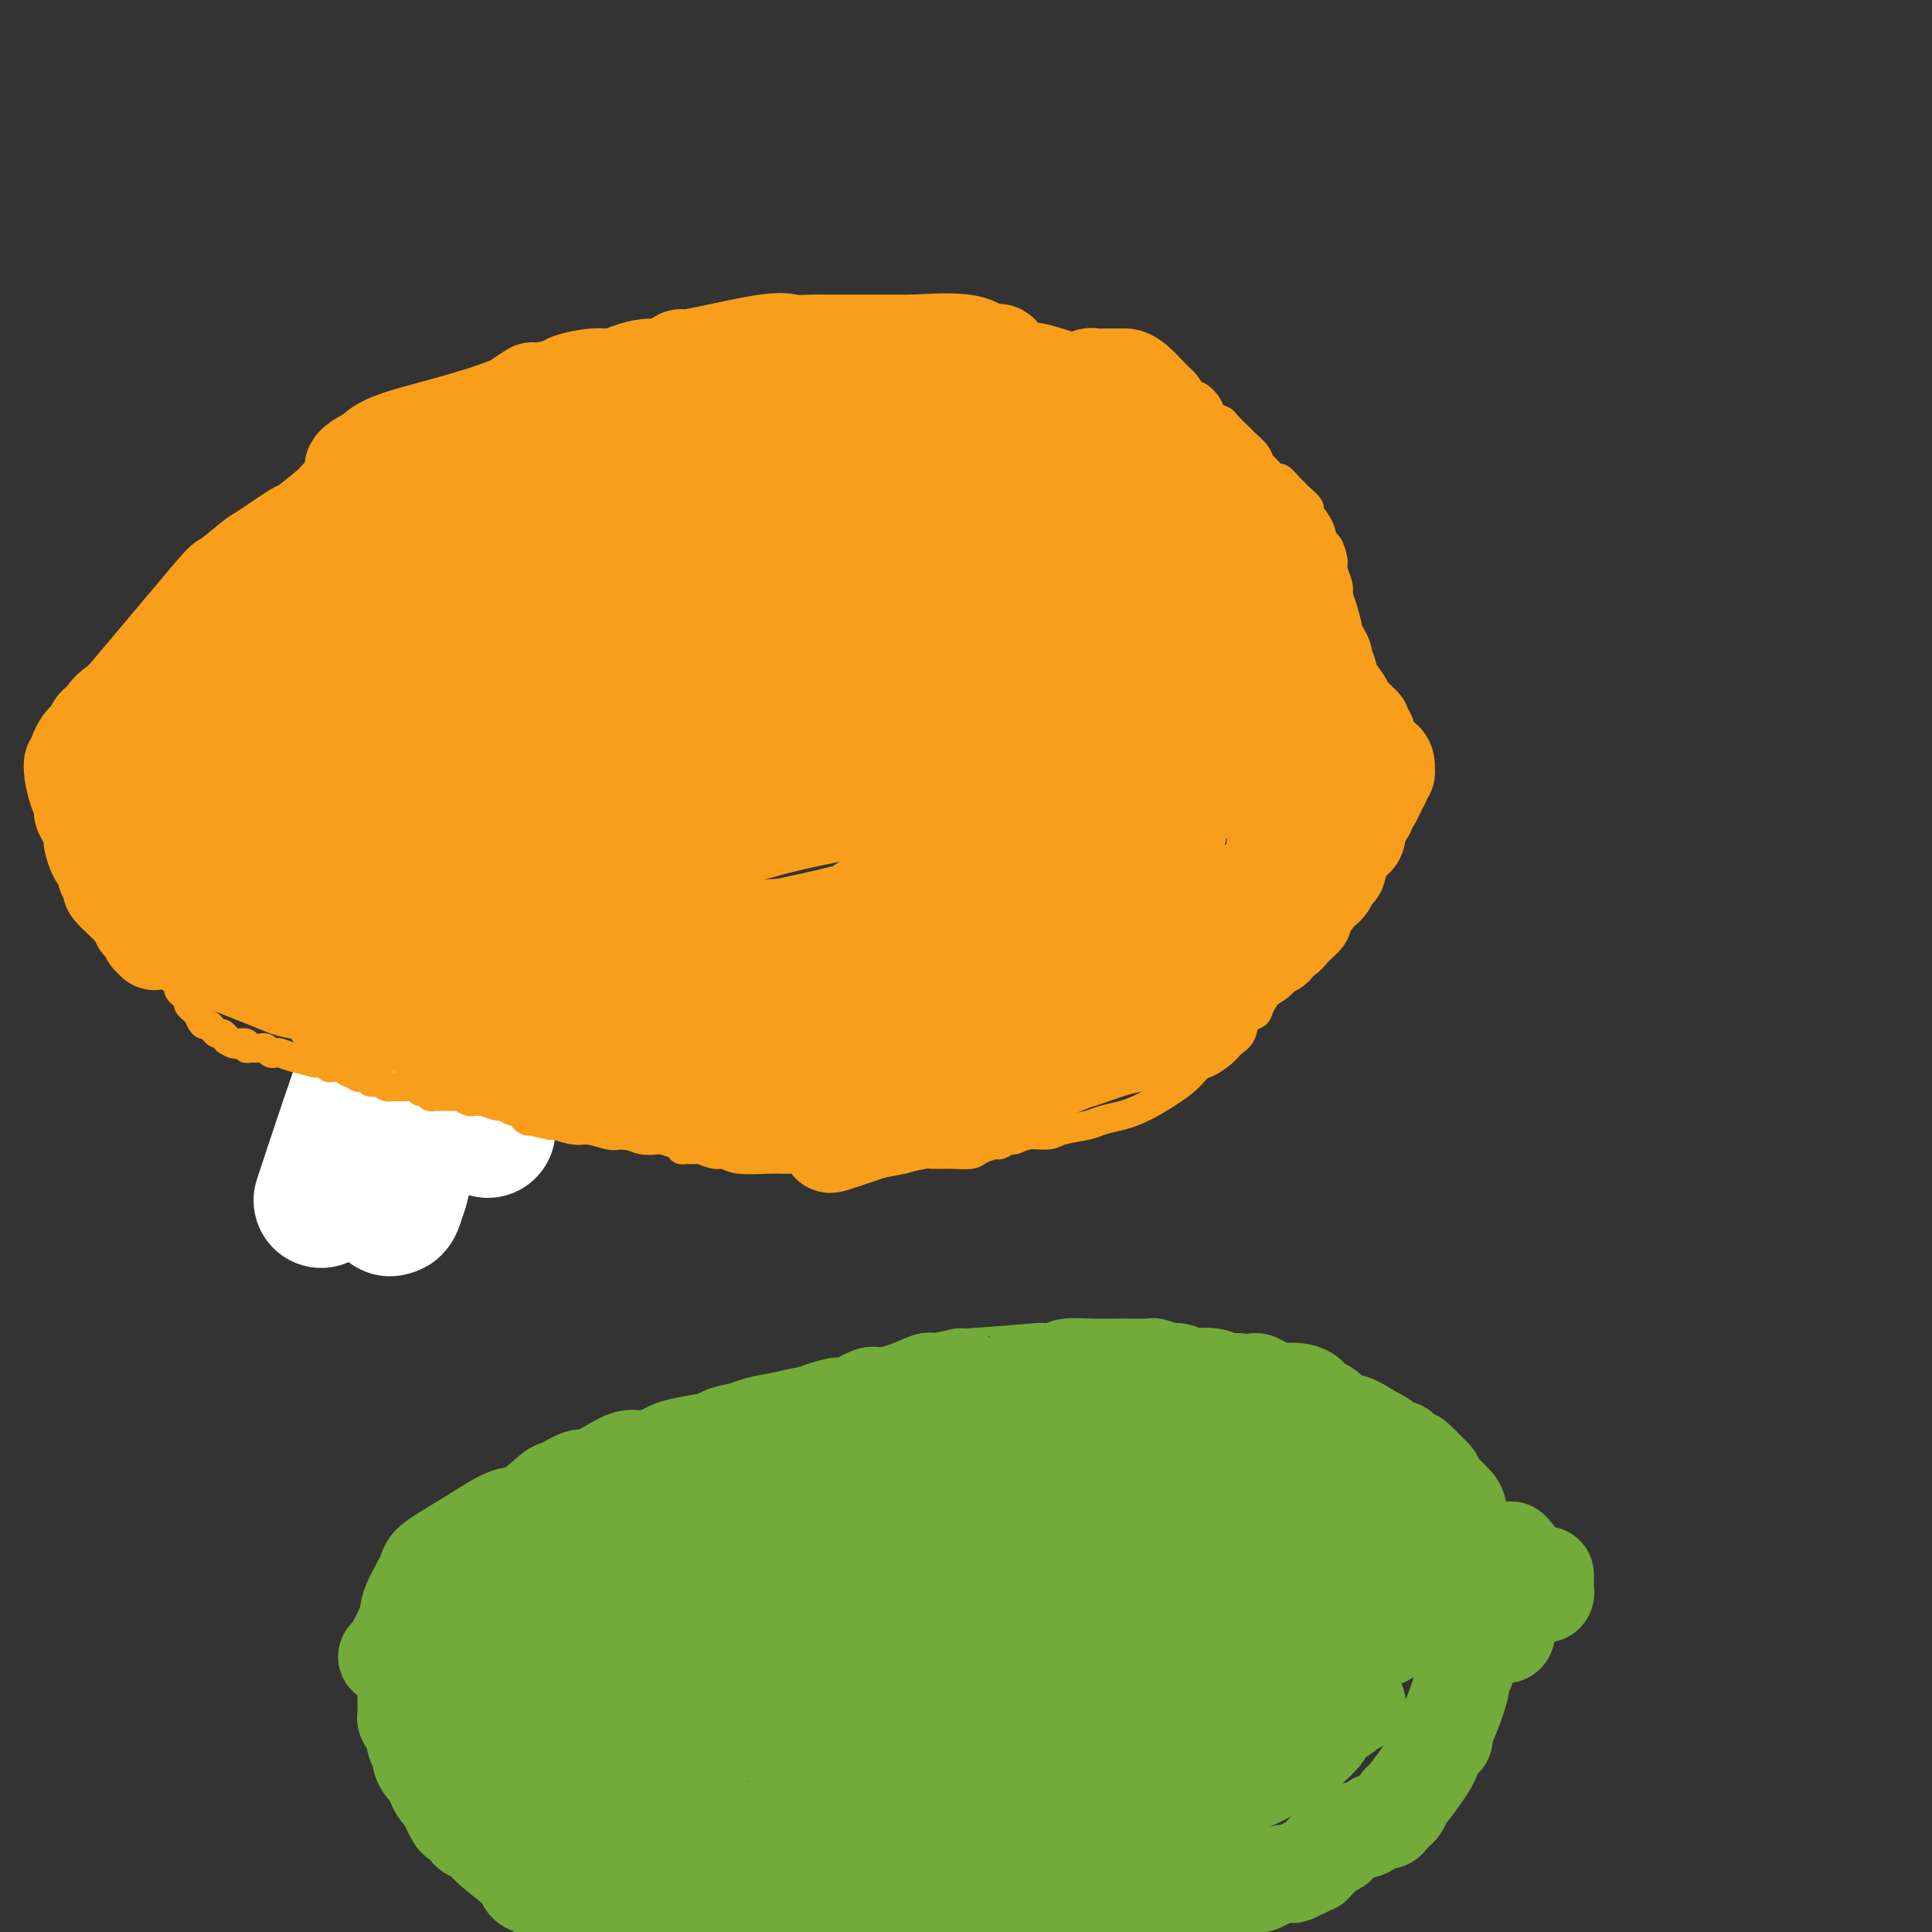 <svg viewBox='0 0 400 400' version='1.1' xmlns='http://www.w3.org/2000/svg' xmlns:xlink='http://www.w3.org/1999/xlink'><rect x="0" y="0" width="400" height="400" fill="#333333" stroke="none"/><g fill='none' stroke='#0BC4F7' stroke-width='28' stroke-linecap='round' stroke-linejoin='round'><path d='M96,225c0.000,0.000 0.100,0.100 0.1,0.1'/></g>
<g fill='none' stroke='#FFFFFF' stroke-width='28' stroke-linecap='round' stroke-linejoin='round'><path d='M101,234c0.059,-0.673 0.117,-1.346 0,-1c-0.117,0.346 -0.410,1.712 0,-2c0.410,-3.712 1.521,-12.503 4,-21c2.479,-8.497 6.325,-16.701 8,-20c1.675,-3.299 1.181,-1.693 1,-2c-0.181,-0.307 -0.047,-2.525 0,-3c0.047,-0.475 0.006,0.795 0,1c-0.006,0.205 0.023,-0.654 0,-1c-0.023,-0.346 -0.100,-0.178 0,0c0.100,0.178 0.375,0.368 0,1c-0.375,0.632 -1.399,1.708 -2,2c-0.601,0.292 -0.777,-0.199 -5,8c-4.223,8.199 -12.492,25.089 -17,34c-4.508,8.911 -5.254,9.842 -6,12c-0.746,2.158 -1.493,5.544 -2,7c-0.507,1.456 -0.773,0.983 -1,1c-0.227,0.017 -0.415,0.525 0,0c0.415,-0.525 1.432,-2.083 2,-4c0.568,-1.917 0.688,-4.194 4,-12c3.312,-7.806 9.816,-21.141 13,-28c3.184,-6.859 3.049,-7.240 4,-10c0.951,-2.760 2.987,-7.897 4,-10c1.013,-2.103 1.004,-1.172 1,-1c-0.004,0.172 -0.002,-0.414 0,-1'/><path d='M109,184c3.880,-10.033 0.082,-2.615 -1,0c-1.082,2.615 0.554,0.426 0,0c-0.554,-0.426 -3.297,0.911 -4,1c-0.703,0.089 0.634,-1.070 -3,3c-3.634,4.070 -12.239,13.370 -17,19c-4.761,5.630 -5.678,7.592 -7,11c-1.322,3.408 -3.048,8.264 -5,14c-1.952,5.736 -4.129,12.353 -5,15c-0.871,2.647 -0.435,1.323 0,0'/></g>
<g fill='none' stroke='#F99E1B' stroke-width='6' stroke-linecap='round' stroke-linejoin='round'><path d='M38,140c0.000,0.000 0.000,0.000 0,0c-0.000,-0.000 -0.000,-0.000 0,0c0.000,0.000 0.000,0.001 0,0c-0.000,-0.001 -0.001,-0.004 0,0c0.001,0.004 0.002,0.015 0,0c-0.002,-0.015 -0.009,-0.055 0,0c0.009,0.055 0.033,0.204 0,0c-0.033,-0.204 -0.124,-0.761 0,-1c0.124,-0.239 0.462,-0.158 3,-2c2.538,-1.842 7.274,-5.605 10,-8c2.726,-2.395 3.441,-3.422 4,-4c0.559,-0.578 0.963,-0.707 1,-1c0.037,-0.293 -0.294,-0.751 0,-1c0.294,-0.249 1.214,-0.288 2,-1c0.786,-0.712 1.440,-2.097 2,-3c0.560,-0.903 1.026,-1.324 2,-2c0.974,-0.676 2.456,-1.606 4,-3c1.544,-1.394 3.149,-3.252 4,-4c0.851,-0.748 0.949,-0.385 2,-1c1.051,-0.615 3.055,-2.206 4,-3c0.945,-0.794 0.831,-0.791 1,-1c0.169,-0.209 0.620,-0.631 1,-1c0.380,-0.369 0.690,-0.684 1,-1'/><path d='M79,103c6.845,-5.833 3.457,-1.915 3,-1c-0.457,0.915 2.016,-1.172 3,-2c0.984,-0.828 0.480,-0.398 1,-1c0.520,-0.602 2.063,-2.236 3,-3c0.937,-0.764 1.266,-0.656 2,-1c0.734,-0.344 1.872,-1.138 3,-2c1.128,-0.862 2.245,-1.792 3,-2c0.755,-0.208 1.148,0.305 2,0c0.852,-0.305 2.164,-1.430 3,-2c0.836,-0.570 1.196,-0.586 2,-1c0.804,-0.414 2.050,-1.225 3,-2c0.950,-0.775 1.603,-1.514 2,-2c0.397,-0.486 0.537,-0.719 1,-1c0.463,-0.281 1.248,-0.612 2,-1c0.752,-0.388 1.472,-0.835 2,-1c0.528,-0.165 0.865,-0.047 1,0c0.135,0.047 0.067,0.024 0,0'/><path d='M51,136c-0.203,0.683 -0.405,1.366 1,0c1.405,-1.366 4.418,-4.780 6,-7c1.582,-2.220 1.735,-3.246 3,-5c1.265,-1.754 3.643,-4.236 5,-5c1.357,-0.764 1.695,0.192 2,0c0.305,-0.192 0.579,-1.530 2,-3c1.421,-1.470 3.989,-3.070 5,-4c1.011,-0.930 0.464,-1.188 1,-2c0.536,-0.812 2.155,-2.176 3,-3c0.845,-0.824 0.916,-1.107 1,-1c0.084,0.107 0.182,0.606 1,0c0.818,-0.606 2.357,-2.315 3,-3c0.643,-0.685 0.389,-0.344 1,-1c0.611,-0.656 2.087,-2.307 3,-3c0.913,-0.693 1.264,-0.427 2,-1c0.736,-0.573 1.858,-1.984 3,-3c1.142,-1.016 2.303,-1.637 3,-2c0.697,-0.363 0.929,-0.468 2,-1c1.071,-0.532 2.981,-1.489 4,-2c1.019,-0.511 1.148,-0.574 2,-1c0.852,-0.426 2.426,-1.213 4,-2'/><path d='M108,87c3.182,-2.278 1.136,-1.972 1,-2c-0.136,-0.028 1.639,-0.389 3,-1c1.361,-0.611 2.309,-1.473 3,-2c0.691,-0.527 1.124,-0.719 2,-1c0.876,-0.281 2.196,-0.651 3,-1c0.804,-0.349 1.093,-0.676 2,-1c0.907,-0.324 2.433,-0.645 4,-1c1.567,-0.355 3.174,-0.744 4,-1c0.826,-0.256 0.869,-0.380 2,-1c1.131,-0.620 3.350,-1.735 4,-2c0.650,-0.265 -0.270,0.321 1,0c1.270,-0.321 4.729,-1.549 6,-2c1.271,-0.451 0.353,-0.125 1,0c0.647,0.125 2.857,0.047 4,0c1.143,-0.047 1.217,-0.065 2,0c0.783,0.065 2.275,0.214 3,0c0.725,-0.214 0.684,-0.789 1,-1c0.316,-0.211 0.991,-0.056 2,0c1.009,0.056 2.352,0.015 3,0c0.648,-0.015 0.600,-0.004 1,0c0.400,0.004 1.248,0.001 2,0c0.752,-0.001 1.410,-0.000 2,0c0.590,0.000 1.113,0.000 2,0c0.887,-0.000 2.138,-0.000 3,0c0.862,0.000 1.335,0.000 2,0c0.665,-0.000 1.524,-0.000 2,0c0.476,0.000 0.571,0.000 1,0c0.429,-0.000 1.192,-0.000 2,0c0.808,0.000 1.659,0.000 2,0c0.341,-0.000 0.170,-0.000 0,0'/><path d='M178,71c5.825,-0.155 2.889,-0.041 2,0c-0.889,0.041 0.270,0.011 1,0c0.730,-0.011 1.031,-0.003 2,0c0.969,0.003 2.606,0.001 3,0c0.394,-0.001 -0.457,-0.000 0,0c0.457,0.000 2.220,-0.001 3,0c0.780,0.001 0.575,0.003 1,0c0.425,-0.003 1.480,-0.011 2,0c0.520,0.011 0.505,0.041 1,0c0.495,-0.041 1.498,-0.154 2,0c0.502,0.154 0.501,0.576 2,1c1.499,0.424 4.499,0.849 6,1c1.501,0.151 1.504,0.026 2,0c0.496,-0.026 1.483,0.045 2,0c0.517,-0.045 0.562,-0.205 1,0c0.438,0.205 1.268,0.777 2,1c0.732,0.223 1.364,0.098 2,0c0.636,-0.098 1.274,-0.170 2,0c0.726,0.170 1.540,0.581 2,1c0.460,0.419 0.565,0.844 1,1c0.435,0.156 1.199,0.041 2,0c0.801,-0.041 1.637,-0.007 2,0c0.363,0.007 0.253,-0.012 1,0c0.747,0.012 2.352,0.056 3,0c0.648,-0.056 0.338,-0.211 1,0c0.662,0.211 2.296,0.789 3,1c0.704,0.211 0.477,0.057 1,0c0.523,-0.057 1.795,-0.015 3,0c1.205,0.015 2.344,0.004 3,0c0.656,-0.004 0.828,-0.002 1,0'/><path d='M237,77c9.544,1.166 3.904,1.081 2,1c-1.904,-0.081 -0.072,-0.157 1,0c1.072,0.157 1.385,0.548 2,1c0.615,0.452 1.531,0.964 2,1c0.469,0.036 0.492,-0.404 1,0c0.508,0.404 1.502,1.653 2,2c0.498,0.347 0.498,-0.207 1,0c0.502,0.207 1.504,1.177 2,2c0.496,0.823 0.485,1.501 1,2c0.515,0.499 1.556,0.819 2,1c0.444,0.181 0.290,0.224 1,1c0.710,0.776 2.283,2.287 3,3c0.717,0.713 0.577,0.630 1,1c0.423,0.370 1.408,1.194 2,2c0.592,0.806 0.792,1.596 1,2c0.208,0.404 0.423,0.423 1,1c0.577,0.577 1.515,1.712 2,2c0.485,0.288 0.516,-0.269 1,0c0.484,0.269 1.420,1.366 2,2c0.580,0.634 0.803,0.805 1,1c0.197,0.195 0.367,0.413 1,1c0.633,0.587 1.727,1.542 2,2c0.273,0.458 -0.277,0.420 0,1c0.277,0.580 1.380,1.778 2,3c0.620,1.222 0.758,2.466 1,3c0.242,0.534 0.587,0.356 1,1c0.413,0.644 0.894,2.111 1,3c0.106,0.889 -0.164,1.201 0,2c0.164,0.799 0.761,2.085 1,3c0.239,0.915 0.119,1.457 0,2'/><path d='M277,123c1.085,3.238 0.797,2.332 1,3c0.203,0.668 0.895,2.909 1,4c0.105,1.091 -0.378,1.033 0,2c0.378,0.967 1.618,2.957 2,4c0.382,1.043 -0.094,1.137 0,2c0.094,0.863 0.757,2.496 1,4c0.243,1.504 0.067,2.879 0,4c-0.067,1.121 -0.025,1.989 0,3c0.025,1.011 0.031,2.165 0,3c-0.031,0.835 -0.101,1.351 0,2c0.101,0.649 0.371,1.429 1,3c0.629,1.571 1.615,3.931 2,5c0.385,1.069 0.169,0.848 0,1c-0.169,0.152 -0.292,0.677 0,1c0.292,0.323 1.000,0.443 1,1c0.000,0.557 -0.707,1.550 -1,2c-0.293,0.450 -0.172,0.357 0,1c0.172,0.643 0.394,2.021 0,3c-0.394,0.979 -1.404,1.560 -2,2c-0.596,0.440 -0.780,0.738 -1,1c-0.220,0.262 -0.478,0.489 -1,1c-0.522,0.511 -1.309,1.307 -2,2c-0.691,0.693 -1.285,1.283 -2,2c-0.715,0.717 -1.552,1.560 -2,2c-0.448,0.440 -0.506,0.478 -1,1c-0.494,0.522 -1.422,1.528 -2,2c-0.578,0.472 -0.804,0.411 -1,1c-0.196,0.589 -0.362,1.828 -1,3c-0.638,1.172 -1.749,2.277 -2,3c-0.251,0.723 0.357,1.064 0,2c-0.357,0.936 -1.678,2.468 -3,4'/><path d='M265,197c-3.196,5.182 -0.687,2.138 0,2c0.687,-0.138 -0.450,2.630 -1,4c-0.550,1.370 -0.514,1.344 -1,2c-0.486,0.656 -1.496,1.996 -2,3c-0.504,1.004 -0.504,1.672 -1,2c-0.496,0.328 -1.487,0.315 -2,1c-0.513,0.685 -0.546,2.066 -1,3c-0.454,0.934 -1.329,1.421 -2,2c-0.671,0.579 -1.137,1.251 -2,2c-0.863,0.749 -2.121,1.577 -3,2c-0.879,0.423 -1.378,0.442 -2,1c-0.622,0.558 -1.367,1.655 -3,3c-1.633,1.345 -4.153,2.938 -6,4c-1.847,1.062 -3.019,1.594 -4,2c-0.981,0.406 -1.770,0.687 -3,1c-1.230,0.313 -2.902,0.657 -4,1c-1.098,0.343 -1.622,0.684 -3,1c-1.378,0.316 -3.611,0.605 -5,1c-1.389,0.395 -1.935,0.894 -3,1c-1.065,0.106 -2.651,-0.183 -4,0c-1.349,0.183 -2.463,0.836 -3,1c-0.537,0.164 -0.499,-0.163 -1,0c-0.501,0.163 -1.543,0.814 -2,1c-0.457,0.186 -0.329,-0.094 -1,0c-0.671,0.094 -2.142,0.560 -3,1c-0.858,0.440 -1.103,0.853 -2,1c-0.897,0.147 -2.447,0.029 -4,0c-1.553,-0.029 -3.111,0.031 -4,0c-0.889,-0.031 -1.111,-0.152 -2,0c-0.889,0.152 -2.444,0.576 -4,1'/><path d='M187,240c-8.794,1.856 -4.777,0.497 -4,0c0.777,-0.497 -1.684,-0.133 -3,0c-1.316,0.133 -1.485,0.036 -2,0c-0.515,-0.036 -1.375,-0.010 -2,0c-0.625,0.010 -1.015,0.003 -1,0c0.015,-0.003 0.435,-0.001 0,0c-0.435,0.001 -1.727,0.000 -3,0c-1.273,-0.000 -2.529,-0.000 -3,0c-0.471,0.000 -0.156,0.001 -1,0c-0.844,-0.001 -2.845,-0.004 -4,0c-1.155,0.004 -1.463,0.016 -2,0c-0.537,-0.016 -1.303,-0.061 -3,0c-1.697,0.061 -4.323,0.227 -6,0c-1.677,-0.227 -2.403,-0.846 -3,-1c-0.597,-0.154 -1.063,0.156 -2,0c-0.937,-0.156 -2.343,-0.776 -3,-1c-0.657,-0.224 -0.565,-0.050 -1,0c-0.435,0.050 -1.396,-0.025 -2,0c-0.604,0.025 -0.850,0.151 -1,0c-0.150,-0.151 -0.204,-0.580 -1,-1c-0.796,-0.420 -2.335,-0.831 -3,-1c-0.665,-0.169 -0.455,-0.097 -1,0c-0.545,0.097 -1.844,0.218 -3,0c-1.156,-0.218 -2.170,-0.775 -3,-1c-0.830,-0.225 -1.476,-0.116 -2,0c-0.524,0.116 -0.925,0.241 -2,0c-1.075,-0.241 -2.824,-0.848 -4,-1c-1.176,-0.152 -1.778,0.151 -3,0c-1.222,-0.151 -3.063,-0.758 -4,-1c-0.937,-0.242 -0.968,-0.121 -1,0'/><path d='M114,233c-6.439,-1.311 -3.036,-1.087 -2,-1c1.036,0.087 -0.296,0.038 -1,0c-0.704,-0.038 -0.781,-0.067 -1,0c-0.219,0.067 -0.580,0.228 -1,0c-0.420,-0.228 -0.899,-0.845 -1,-1c-0.101,-0.155 0.176,0.150 0,0c-0.176,-0.150 -0.804,-0.757 -1,-1c-0.196,-0.243 0.041,-0.121 0,0c-0.041,0.121 -0.359,0.243 -1,0c-0.641,-0.243 -1.604,-0.850 -2,-1c-0.396,-0.150 -0.223,0.157 -1,0c-0.777,-0.157 -2.502,-0.778 -3,-1c-0.498,-0.222 0.231,-0.045 0,0c-0.231,0.045 -1.423,-0.040 -2,0c-0.577,0.040 -0.540,0.207 -1,0c-0.460,-0.207 -1.419,-0.788 -2,-1c-0.581,-0.212 -0.786,-0.056 -1,0c-0.214,0.056 -0.439,0.011 -1,0c-0.561,-0.011 -1.460,0.012 -2,0c-0.540,-0.012 -0.721,-0.060 -1,0c-0.279,0.060 -0.656,0.226 -1,0c-0.344,-0.226 -0.654,-0.845 -1,-1c-0.346,-0.155 -0.727,0.155 -1,0c-0.273,-0.155 -0.436,-0.774 -1,-1c-0.564,-0.226 -1.527,-0.060 -2,0c-0.473,0.060 -0.455,0.013 -1,0c-0.545,-0.013 -1.651,0.007 -2,0c-0.349,-0.007 0.060,-0.040 0,0c-0.060,0.040 -0.589,0.154 -1,0c-0.411,-0.154 -0.706,-0.577 -1,-1'/><path d='M79,224c-5.288,-1.388 -1.010,-0.358 0,0c1.010,0.358 -1.250,0.043 -2,0c-0.750,-0.043 0.009,0.185 0,0c-0.009,-0.185 -0.786,-0.782 -1,-1c-0.214,-0.218 0.136,-0.057 0,0c-0.136,0.057 -0.758,0.012 -1,0c-0.242,-0.012 -0.102,0.011 0,0c0.102,-0.011 0.168,-0.054 0,0c-0.168,0.054 -0.570,0.207 -1,0c-0.430,-0.207 -0.889,-0.773 -1,-1c-0.111,-0.227 0.125,-0.114 0,0c-0.125,0.114 -0.611,0.228 -1,0c-0.389,-0.228 -0.680,-0.797 -1,-1c-0.320,-0.203 -0.669,-0.041 -1,0c-0.331,0.041 -0.646,-0.041 -1,0c-0.354,0.041 -0.748,0.204 -1,0c-0.252,-0.204 -0.361,-0.776 -1,-1c-0.639,-0.224 -1.806,-0.099 -2,0c-0.194,0.099 0.586,0.171 0,0c-0.586,-0.171 -2.539,-0.586 -4,-1c-1.461,-0.414 -2.432,-0.829 -3,-1c-0.568,-0.171 -0.733,-0.099 -1,0c-0.267,0.099 -0.636,0.224 -1,0c-0.364,-0.224 -0.723,-0.796 -1,-1c-0.277,-0.204 -0.472,-0.041 -1,0c-0.528,0.041 -1.389,-0.041 -2,0c-0.611,0.041 -0.972,0.203 -1,0c-0.028,-0.203 0.278,-0.772 0,-1c-0.278,-0.228 -1.139,-0.114 -2,0'/><path d='M49,216c-4.598,-1.255 -1.091,-0.393 0,0c1.091,0.393 -0.232,0.317 -1,0c-0.768,-0.317 -0.980,-0.873 -1,-1c-0.020,-0.127 0.152,0.176 0,0c-0.152,-0.176 -0.628,-0.831 -1,-1c-0.372,-0.169 -0.639,0.146 -1,0c-0.361,-0.146 -0.818,-0.755 -1,-1c-0.182,-0.245 -0.091,-0.126 0,0c0.091,0.126 0.183,0.259 0,0c-0.183,-0.259 -0.642,-0.911 -1,-1c-0.358,-0.089 -0.617,0.383 -1,0c-0.383,-0.383 -0.891,-1.622 -1,-2c-0.109,-0.378 0.182,0.106 0,0c-0.182,-0.106 -0.837,-0.803 -1,-1c-0.163,-0.197 0.168,0.106 0,0c-0.168,-0.106 -0.834,-0.620 -1,-1c-0.166,-0.380 0.166,-0.627 0,-1c-0.166,-0.373 -0.832,-0.873 -1,-1c-0.168,-0.127 0.161,0.119 0,0c-0.161,-0.119 -0.813,-0.605 -1,-1c-0.187,-0.395 0.089,-0.701 0,-1c-0.089,-0.299 -0.545,-0.591 -1,-1c-0.455,-0.409 -0.910,-0.936 -1,-1c-0.090,-0.064 0.186,0.334 0,0c-0.186,-0.334 -0.834,-1.399 -1,-2c-0.166,-0.601 0.149,-0.738 0,-1c-0.149,-0.262 -0.762,-0.647 -1,-1c-0.238,-0.353 -0.103,-0.672 0,-1c0.103,-0.328 0.172,-0.665 0,-1c-0.172,-0.335 -0.586,-0.667 -1,-1'/><path d='M32,195c-1.022,-2.190 -0.077,-1.164 0,-1c0.077,0.164 -0.715,-0.533 -1,-1c-0.285,-0.467 -0.062,-0.704 0,-1c0.062,-0.296 -0.036,-0.652 0,-1c0.036,-0.348 0.207,-0.688 0,-1c-0.207,-0.312 -0.791,-0.594 -1,-1c-0.209,-0.406 -0.042,-0.934 0,-1c0.042,-0.066 -0.039,0.331 0,0c0.039,-0.331 0.200,-1.392 0,-2c-0.200,-0.608 -0.761,-0.765 -1,-1c-0.239,-0.235 -0.156,-0.548 0,-1c0.156,-0.452 0.384,-1.042 0,-2c-0.384,-0.958 -1.379,-2.284 -2,-3c-0.621,-0.716 -0.869,-0.822 -1,-1c-0.131,-0.178 -0.144,-0.428 0,-1c0.144,-0.572 0.445,-1.466 0,-2c-0.445,-0.534 -1.636,-0.706 -2,-1c-0.364,-0.294 0.100,-0.709 0,-1c-0.100,-0.291 -0.762,-0.459 -1,-1c-0.238,-0.541 -0.050,-1.454 0,-2c0.050,-0.546 -0.038,-0.725 0,-1c0.038,-0.275 0.204,-0.647 0,-1c-0.204,-0.353 -0.776,-0.687 -1,-1c-0.224,-0.313 -0.098,-0.604 0,-1c0.098,-0.396 0.170,-0.896 0,-1c-0.170,-0.104 -0.582,0.189 -1,0c-0.418,-0.189 -0.843,-0.858 -1,-1c-0.157,-0.142 -0.045,0.245 0,0c0.045,-0.245 0.022,-1.123 0,-2'/><path d='M20,162c-1.860,-4.997 -0.508,-0.988 0,0c0.508,0.988 0.174,-1.045 0,-2c-0.174,-0.955 -0.186,-0.832 0,-1c0.186,-0.168 0.572,-0.627 1,-1c0.428,-0.373 0.898,-0.659 1,-1c0.102,-0.341 -0.165,-0.737 0,-1c0.165,-0.263 0.762,-0.394 1,-1c0.238,-0.606 0.118,-1.686 0,-2c-0.118,-0.314 -0.235,0.137 0,0c0.235,-0.137 0.822,-0.864 1,-1c0.178,-0.136 -0.055,0.318 0,0c0.055,-0.318 0.396,-1.410 1,-2c0.604,-0.590 1.470,-0.679 2,-1c0.530,-0.321 0.722,-0.873 1,-1c0.278,-0.127 0.642,0.172 1,0c0.358,-0.172 0.712,-0.816 1,-1c0.288,-0.184 0.511,0.091 1,0c0.489,-0.091 1.244,-0.549 2,-1c0.756,-0.451 1.512,-0.894 2,-1c0.488,-0.106 0.709,0.126 1,0c0.291,-0.126 0.653,-0.611 1,-1c0.347,-0.389 0.681,-0.681 1,-1c0.319,-0.319 0.625,-0.664 1,-1c0.375,-0.336 0.819,-0.665 1,-1c0.181,-0.335 0.098,-0.678 0,-1c-0.098,-0.322 -0.212,-0.622 0,-1c0.212,-0.378 0.749,-0.832 1,-1c0.251,-0.168 0.214,-0.048 0,0c-0.214,0.048 -0.607,0.024 -1,0'/><path d='M40,138c0.126,-0.518 -0.558,0.687 -1,1c-0.442,0.313 -0.640,-0.267 -1,0c-0.360,0.267 -0.880,1.381 -1,2c-0.120,0.619 0.160,0.744 0,1c-0.160,0.256 -0.760,0.645 -1,1c-0.240,0.355 -0.121,0.677 0,1c0.121,0.323 0.243,0.647 0,1c-0.243,0.353 -0.850,0.735 -1,1c-0.150,0.265 0.156,0.413 0,1c-0.156,0.587 -0.773,1.612 -1,2c-0.227,0.388 -0.065,0.138 0,1c0.065,0.862 0.031,2.835 0,4c-0.031,1.165 -0.060,1.522 0,2c0.060,0.478 0.210,1.078 0,2c-0.210,0.922 -0.778,2.167 -1,3c-0.222,0.833 -0.097,1.253 0,2c0.097,0.747 0.166,1.821 0,3c-0.166,1.179 -0.566,2.461 -1,3c-0.434,0.539 -0.901,0.333 -1,1c-0.099,0.667 0.170,2.206 0,3c-0.170,0.794 -0.777,0.842 -1,1c-0.223,0.158 -0.060,0.424 0,1c0.060,0.576 0.016,1.461 0,2c-0.016,0.539 -0.004,0.733 0,1c0.004,0.267 0.001,0.608 0,1c-0.001,0.392 -0.000,0.836 0,1c0.000,0.164 0.000,0.047 0,0c-0.000,-0.047 -0.000,-0.023 0,0'/><path d='M30,180c-0.619,4.528 -0.166,0.848 0,-1c0.166,-1.848 0.044,-1.862 0,-2c-0.044,-0.138 -0.012,-0.398 0,-1c0.012,-0.602 0.003,-1.546 0,-2c-0.003,-0.454 -0.001,-0.417 0,-1c0.001,-0.583 -0.001,-1.785 0,-3c0.001,-1.215 0.005,-2.444 0,-3c-0.005,-0.556 -0.018,-0.440 0,-1c0.018,-0.560 0.068,-1.796 0,-3c-0.068,-1.204 -0.254,-2.376 0,-3c0.254,-0.624 0.946,-0.701 1,-1c0.054,-0.299 -0.532,-0.820 0,-2c0.532,-1.180 2.180,-3.020 3,-4c0.820,-0.980 0.812,-1.100 1,-1c0.188,0.100 0.572,0.419 1,0c0.428,-0.419 0.899,-1.576 1,-2c0.101,-0.424 -0.169,-0.114 0,0c0.169,0.114 0.776,0.031 1,0c0.224,-0.031 0.064,-0.009 0,0c-0.064,0.009 -0.032,0.004 0,0'/></g>
<g fill='none' stroke='#F99E1B' stroke-width='20' stroke-linecap='round' stroke-linejoin='round'><path d='M37,171c0.630,-1.055 1.259,-2.110 2,-4c0.741,-1.890 1.592,-4.613 2,-6c0.408,-1.387 0.371,-1.436 1,-2c0.629,-0.564 1.923,-1.641 2,-2c0.077,-0.359 -1.062,0.002 -1,0c0.062,-0.002 1.326,-0.367 2,-1c0.674,-0.633 0.756,-1.534 1,-2c0.244,-0.466 0.648,-0.496 1,-1c0.352,-0.504 0.653,-1.483 1,-2c0.347,-0.517 0.741,-0.571 1,-1c0.259,-0.429 0.384,-1.232 1,-2c0.616,-0.768 1.722,-1.500 2,-2c0.278,-0.500 -0.272,-0.769 0,-1c0.272,-0.231 1.365,-0.425 2,-1c0.635,-0.575 0.814,-1.530 1,-2c0.186,-0.470 0.381,-0.455 1,-1c0.619,-0.545 1.661,-1.651 2,-2c0.339,-0.349 -0.024,0.060 0,0c0.024,-0.060 0.435,-0.589 1,-1c0.565,-0.411 1.282,-0.706 2,-1'/><path d='M61,137c1.951,-2.162 1.330,-2.067 1,-2c-0.330,0.067 -0.369,0.106 0,0c0.369,-0.106 1.146,-0.358 2,-1c0.854,-0.642 1.786,-1.674 2,-2c0.214,-0.326 -0.289,0.053 0,0c0.289,-0.053 1.372,-0.539 2,-1c0.628,-0.461 0.802,-0.899 1,-1c0.198,-0.101 0.419,0.133 1,0c0.581,-0.133 1.522,-0.634 2,-1c0.478,-0.366 0.492,-0.599 1,-1c0.508,-0.401 1.508,-0.972 2,-1c0.492,-0.028 0.474,0.487 1,0c0.526,-0.487 1.594,-1.976 3,-3c1.406,-1.024 3.150,-1.584 4,-2c0.850,-0.416 0.805,-0.688 1,-1c0.195,-0.312 0.629,-0.662 1,-1c0.371,-0.338 0.677,-0.663 1,-1c0.323,-0.337 0.663,-0.685 1,-1c0.337,-0.315 0.673,-0.596 1,-1c0.327,-0.404 0.647,-0.931 1,-1c0.353,-0.069 0.739,0.318 1,0c0.261,-0.318 0.397,-1.342 1,-2c0.603,-0.658 1.671,-0.950 2,-1c0.329,-0.050 -0.083,0.141 0,0c0.083,-0.141 0.661,-0.615 1,-1c0.339,-0.385 0.437,-0.681 1,-1c0.563,-0.319 1.589,-0.663 2,-1c0.411,-0.337 0.205,-0.669 0,-1'/><path d='M97,109c5.887,-4.493 2.606,-1.725 2,-1c-0.606,0.725 1.465,-0.593 2,-1c0.535,-0.407 -0.466,0.097 0,0c0.466,-0.097 2.400,-0.796 3,-1c0.600,-0.204 -0.134,0.085 0,0c0.134,-0.085 1.135,-0.545 2,-1c0.865,-0.455 1.593,-0.906 2,-1c0.407,-0.094 0.492,0.168 1,0c0.508,-0.168 1.439,-0.765 2,-1c0.561,-0.235 0.752,-0.109 1,0c0.248,0.109 0.552,0.201 1,0c0.448,-0.201 1.041,-0.694 2,-1c0.959,-0.306 2.283,-0.426 3,-1c0.717,-0.574 0.826,-1.603 1,-2c0.174,-0.397 0.414,-0.162 1,0c0.586,0.162 1.518,0.249 2,0c0.482,-0.249 0.513,-0.836 1,-1c0.487,-0.164 1.430,0.096 2,0c0.570,-0.096 0.769,-0.547 1,-1c0.231,-0.453 0.496,-0.906 1,-1c0.504,-0.094 1.248,0.172 2,0c0.752,-0.172 1.514,-0.782 2,-1c0.486,-0.218 0.698,-0.043 1,0c0.302,0.043 0.696,-0.044 1,0c0.304,0.044 0.518,0.219 1,0c0.482,-0.219 1.232,-0.832 2,-1c0.768,-0.168 1.553,0.109 2,0c0.447,-0.109 0.556,-0.602 1,-1c0.444,-0.398 1.222,-0.699 2,-1'/><path d='M141,92c6.925,-2.566 2.237,-0.481 1,0c-1.237,0.481 0.978,-0.642 2,-1c1.022,-0.358 0.851,0.049 1,0c0.149,-0.049 0.617,-0.553 1,-1c0.383,-0.447 0.680,-0.838 1,-1c0.320,-0.162 0.663,-0.096 1,0c0.337,0.096 0.667,0.223 1,0c0.333,-0.223 0.670,-0.796 1,-1c0.330,-0.204 0.652,-0.041 1,0c0.348,0.041 0.723,-0.042 1,0c0.277,0.042 0.455,0.208 1,0c0.545,-0.208 1.455,-0.792 2,-1c0.545,-0.208 0.724,-0.041 1,0c0.276,0.041 0.648,-0.045 1,0c0.352,0.045 0.682,0.222 1,0c0.318,-0.222 0.623,-0.843 1,-1c0.377,-0.157 0.826,0.150 1,0c0.174,-0.150 0.073,-0.757 0,-1c-0.073,-0.243 -0.116,-0.120 0,0c0.116,0.120 0.392,0.238 0,0c-0.392,-0.238 -1.452,-0.834 -2,-1c-0.548,-0.166 -0.583,0.096 -1,0c-0.417,-0.096 -1.215,-0.552 -2,-1c-0.785,-0.448 -1.558,-0.890 -2,-1c-0.442,-0.110 -0.555,0.111 -1,0c-0.445,-0.111 -1.223,-0.556 -2,-1'/><path d='M150,81c-1.241,-0.773 0.158,-0.204 0,0c-0.158,0.204 -1.873,0.043 -3,0c-1.127,-0.043 -1.667,0.032 -2,0c-0.333,-0.032 -0.460,-0.173 -1,0c-0.540,0.173 -1.494,0.658 -2,1c-0.506,0.342 -0.564,0.541 -1,1c-0.436,0.459 -1.249,1.179 -2,2c-0.751,0.821 -1.439,1.744 -2,2c-0.561,0.256 -0.994,-0.153 -2,0c-1.006,0.153 -2.586,0.870 -3,1c-0.414,0.130 0.338,-0.326 -2,1c-2.338,1.326 -7.767,4.434 -11,6c-3.233,1.566 -4.272,1.591 -5,2c-0.728,0.409 -1.147,1.203 -2,2c-0.853,0.797 -2.142,1.598 -3,2c-0.858,0.402 -1.287,0.406 -2,1c-0.713,0.594 -1.712,1.778 -3,3c-1.288,1.222 -2.865,2.482 -4,3c-1.135,0.518 -1.827,0.295 -3,1c-1.173,0.705 -2.828,2.339 -4,3c-1.172,0.661 -1.863,0.349 -3,1c-1.137,0.651 -2.721,2.264 -4,3c-1.279,0.736 -2.255,0.593 -3,1c-0.745,0.407 -1.261,1.363 -2,2c-0.739,0.637 -1.701,0.955 -2,1c-0.299,0.045 0.064,-0.184 0,0c-0.064,0.184 -0.556,0.780 -1,1c-0.444,0.220 -0.841,0.063 -1,0c-0.159,-0.063 -0.079,-0.031 0,0'/><path d='M77,121c-5.611,3.555 -1.138,0.442 1,-1c2.138,-1.442 1.940,-1.212 2,-1c0.060,0.212 0.379,0.407 1,0c0.621,-0.407 1.545,-1.418 2,-2c0.455,-0.582 0.440,-0.737 1,-1c0.560,-0.263 1.693,-0.635 2,-1c0.307,-0.365 -0.213,-0.724 0,-1c0.213,-0.276 1.157,-0.468 2,-1c0.843,-0.532 1.583,-1.405 2,-2c0.417,-0.595 0.509,-0.912 1,-1c0.491,-0.088 1.382,0.054 3,-1c1.618,-1.054 3.965,-3.304 5,-4c1.035,-0.696 0.758,0.162 1,0c0.242,-0.162 1.004,-1.343 2,-2c0.996,-0.657 2.227,-0.791 3,-1c0.773,-0.209 1.088,-0.494 2,-1c0.912,-0.506 2.421,-1.235 4,-2c1.579,-0.765 3.228,-1.567 4,-2c0.772,-0.433 0.665,-0.496 2,-1c1.335,-0.504 4.110,-1.448 5,-2c0.890,-0.552 -0.105,-0.712 1,-1c1.105,-0.288 4.311,-0.703 6,-1c1.689,-0.297 1.861,-0.475 3,-1c1.139,-0.525 3.245,-1.397 5,-2c1.755,-0.603 3.159,-0.936 4,-1c0.841,-0.064 1.120,0.140 2,0c0.880,-0.140 2.359,-0.625 3,-1c0.641,-0.375 0.442,-0.639 1,-1c0.558,-0.361 1.874,-0.817 3,-1c1.126,-0.183 2.063,-0.091 3,0'/><path d='M153,85c8.202,-2.968 3.207,-1.387 2,-1c-1.207,0.387 1.373,-0.418 3,-1c1.627,-0.582 2.302,-0.941 3,-1c0.698,-0.059 1.418,0.180 2,0c0.582,-0.180 1.027,-0.780 2,-1c0.973,-0.220 2.475,-0.059 4,0c1.525,0.059 3.075,0.017 4,0c0.925,-0.017 1.226,-0.008 2,0c0.774,0.008 2.020,0.016 3,0c0.980,-0.016 1.694,-0.057 2,0c0.306,0.057 0.206,0.211 2,0c1.794,-0.211 5.483,-0.789 7,-1c1.517,-0.211 0.862,-0.057 1,0c0.138,0.057 1.069,0.015 2,0c0.931,-0.015 1.863,-0.004 2,0c0.137,0.004 -0.521,0.001 0,0c0.521,-0.001 2.219,-0.000 3,0c0.781,0.000 0.643,-0.000 1,0c0.357,0.000 1.208,0.000 2,0c0.792,-0.000 1.525,-0.001 2,0c0.475,0.001 0.690,0.004 1,0c0.310,-0.004 0.713,-0.015 1,0c0.287,0.015 0.458,0.057 1,0c0.542,-0.057 1.455,-0.212 2,0c0.545,0.212 0.723,0.792 1,1c0.277,0.208 0.651,0.046 1,0c0.349,-0.046 0.671,0.026 1,0c0.329,-0.026 0.665,-0.150 1,0c0.335,0.150 0.667,0.575 1,1'/><path d='M212,82c7.223,0.167 1.781,0.083 0,0c-1.781,-0.083 0.100,-0.167 1,0c0.900,0.167 0.819,0.584 1,1c0.181,0.416 0.622,0.830 1,1c0.378,0.170 0.692,0.096 1,0c0.308,-0.096 0.611,-0.214 1,0c0.389,0.214 0.864,0.762 1,1c0.136,0.238 -0.067,0.168 0,0c0.067,-0.168 0.402,-0.435 1,0c0.598,0.435 1.457,1.570 2,2c0.543,0.430 0.770,0.154 1,0c0.230,-0.154 0.462,-0.186 1,0c0.538,0.186 1.382,0.588 2,1c0.618,0.412 1.009,0.832 1,1c-0.009,0.168 -0.420,0.084 0,0c0.420,-0.084 1.670,-0.167 2,0c0.330,0.167 -0.261,0.585 0,1c0.261,0.415 1.375,0.828 2,1c0.625,0.172 0.763,0.102 1,0c0.237,-0.102 0.574,-0.235 1,0c0.426,0.235 0.940,0.837 1,1c0.060,0.163 -0.335,-0.115 0,0c0.335,0.115 1.399,0.623 2,1c0.601,0.377 0.739,0.622 1,1c0.261,0.378 0.643,0.889 1,1c0.357,0.111 0.687,-0.177 1,0c0.313,0.177 0.610,0.821 1,1c0.390,0.179 0.874,-0.106 1,0c0.126,0.106 -0.107,0.602 0,1c0.107,0.398 0.553,0.699 1,1'/><path d='M241,98c4.730,2.492 2.056,0.723 1,0c-1.056,-0.723 -0.494,-0.400 0,0c0.494,0.400 0.920,0.877 1,1c0.080,0.123 -0.185,-0.107 0,0c0.185,0.107 0.819,0.550 1,1c0.181,0.450 -0.092,0.907 0,1c0.092,0.093 0.551,-0.177 1,0c0.449,0.177 0.890,0.801 1,1c0.110,0.199 -0.111,-0.028 0,0c0.111,0.028 0.555,0.309 1,1c0.445,0.691 0.890,1.791 1,2c0.110,0.209 -0.115,-0.473 0,0c0.115,0.473 0.571,2.102 1,3c0.429,0.898 0.833,1.066 1,1c0.167,-0.066 0.098,-0.367 0,0c-0.098,0.367 -0.223,1.403 0,2c0.223,0.597 0.795,0.756 1,1c0.205,0.244 0.045,0.572 0,1c-0.045,0.428 0.027,0.955 0,1c-0.027,0.045 -0.152,-0.391 0,0c0.152,0.391 0.580,1.610 1,2c0.420,0.390 0.830,-0.050 1,0c0.170,0.050 0.098,0.588 0,1c-0.098,0.412 -0.224,0.697 0,1c0.224,0.303 0.798,0.623 1,1c0.202,0.377 0.034,0.813 0,1c-0.034,0.187 0.068,0.127 0,0c-0.068,-0.127 -0.305,-0.322 0,0c0.305,0.322 1.153,1.161 2,2'/><path d='M256,122c2.316,3.956 0.607,1.847 0,1c-0.607,-0.847 -0.111,-0.433 0,0c0.111,0.433 -0.163,0.886 0,1c0.163,0.114 0.762,-0.110 1,0c0.238,0.110 0.115,0.555 0,1c-0.115,0.445 -0.223,0.889 0,1c0.223,0.111 0.778,-0.111 1,0c0.222,0.111 0.111,0.556 0,1c-0.111,0.444 -0.222,0.889 0,1c0.222,0.111 0.778,-0.111 1,0c0.222,0.111 0.111,0.554 0,1c-0.111,0.446 -0.222,0.894 0,1c0.222,0.106 0.776,-0.130 1,0c0.224,0.130 0.117,0.626 0,1c-0.117,0.374 -0.243,0.626 0,1c0.243,0.374 0.854,0.870 1,1c0.146,0.130 -0.172,-0.107 0,0c0.172,0.107 0.833,0.557 1,1c0.167,0.443 -0.162,0.879 0,1c0.162,0.121 0.814,-0.074 1,0c0.186,0.074 -0.095,0.415 0,1c0.095,0.585 0.564,1.414 1,2c0.436,0.586 0.839,0.931 1,1c0.161,0.069 0.082,-0.136 0,0c-0.082,0.136 -0.166,0.614 0,1c0.166,0.386 0.583,0.681 1,1c0.417,0.319 0.833,0.663 1,1c0.167,0.337 0.083,0.668 0,1c-0.083,0.332 -0.167,0.666 0,1c0.167,0.334 0.583,0.667 1,1'/><path d='M268,145c1.872,3.736 0.553,1.575 0,1c-0.553,-0.575 -0.341,0.436 0,1c0.341,0.564 0.809,0.681 1,1c0.191,0.319 0.104,0.842 0,1c-0.104,0.158 -0.224,-0.047 0,0c0.224,0.047 0.792,0.345 1,1c0.208,0.655 0.055,1.667 0,2c-0.055,0.333 -0.012,-0.012 0,0c0.012,0.012 -0.007,0.379 0,1c0.007,0.621 0.040,1.494 0,2c-0.040,0.506 -0.154,0.645 0,1c0.154,0.355 0.577,0.925 1,1c0.423,0.075 0.845,-0.345 1,0c0.155,0.345 0.042,1.453 0,2c-0.042,0.547 -0.014,0.531 0,1c0.014,0.469 0.015,1.421 0,2c-0.015,0.579 -0.045,0.784 0,1c0.045,0.216 0.167,0.443 0,1c-0.167,0.557 -0.622,1.443 -1,2c-0.378,0.557 -0.678,0.784 -1,1c-0.322,0.216 -0.665,0.420 -1,1c-0.335,0.580 -0.663,1.537 -1,2c-0.337,0.463 -0.682,0.434 -1,1c-0.318,0.566 -0.607,1.728 -1,2c-0.393,0.272 -0.890,-0.344 -1,0c-0.110,0.344 0.166,1.649 0,2c-0.166,0.351 -0.776,-0.252 -1,0c-0.224,0.252 -0.064,1.358 0,2c0.064,0.642 0.032,0.821 0,1'/><path d='M264,178c-1.421,2.721 -0.972,2.023 -1,2c-0.028,-0.023 -0.532,0.627 -1,1c-0.468,0.373 -0.900,0.467 -1,1c-0.100,0.533 0.132,1.504 0,2c-0.132,0.496 -0.628,0.518 -1,1c-0.372,0.482 -0.621,1.423 -1,2c-0.379,0.577 -0.890,0.789 -1,1c-0.110,0.211 0.180,0.419 0,1c-0.180,0.581 -0.829,1.534 -1,2c-0.171,0.466 0.136,0.445 0,1c-0.136,0.555 -0.715,1.687 -1,2c-0.285,0.313 -0.275,-0.194 -1,1c-0.725,1.194 -2.183,4.087 -3,5c-0.817,0.913 -0.993,-0.155 -1,0c-0.007,0.155 0.153,1.533 0,2c-0.153,0.467 -0.621,0.022 -1,0c-0.379,-0.022 -0.670,0.380 -1,1c-0.330,0.620 -0.701,1.457 -1,2c-0.299,0.543 -0.528,0.790 -1,1c-0.472,0.210 -1.187,0.381 -2,1c-0.813,0.619 -1.723,1.687 -2,2c-0.277,0.313 0.080,-0.127 0,0c-0.080,0.127 -0.597,0.823 -1,1c-0.403,0.177 -0.694,-0.165 -1,0c-0.306,0.165 -0.628,0.838 -1,1c-0.372,0.162 -0.792,-0.187 -1,0c-0.208,0.187 -0.202,0.911 0,1c0.202,0.089 0.601,-0.455 1,-1'/><path d='M240,211c-1.424,1.500 1.018,-0.249 2,-1c0.982,-0.751 0.506,-0.504 1,-1c0.494,-0.496 1.959,-1.737 3,-3c1.041,-1.263 1.659,-2.549 2,-3c0.341,-0.451 0.405,-0.065 1,-1c0.595,-0.935 1.721,-3.189 2,-4c0.279,-0.811 -0.290,-0.179 0,-1c0.290,-0.821 1.439,-3.097 2,-4c0.561,-0.903 0.533,-0.435 1,-1c0.467,-0.565 1.428,-2.163 2,-3c0.572,-0.837 0.756,-0.915 1,-1c0.244,-0.085 0.547,-0.179 1,-1c0.453,-0.821 1.057,-2.371 1,-3c-0.057,-0.629 -0.775,-0.338 -1,0c-0.225,0.338 0.043,0.725 0,1c-0.043,0.275 -0.397,0.440 -1,1c-0.603,0.560 -1.455,1.515 -2,2c-0.545,0.485 -0.784,0.501 -1,1c-0.216,0.499 -0.409,1.481 -1,2c-0.591,0.519 -1.580,0.577 -2,1c-0.420,0.423 -0.270,1.213 -1,2c-0.730,0.787 -2.340,1.572 -3,2c-0.660,0.428 -0.370,0.500 -1,1c-0.630,0.500 -2.180,1.429 -3,2c-0.820,0.571 -0.910,0.786 -1,1'/><path d='M242,200c-3.280,3.059 -2.980,2.706 -3,3c-0.020,0.294 -0.359,1.235 -1,2c-0.641,0.765 -1.583,1.355 -3,2c-1.417,0.645 -3.309,1.345 -4,2c-0.691,0.655 -0.181,1.264 -1,2c-0.819,0.736 -2.968,1.598 -4,2c-1.032,0.402 -0.949,0.344 -2,1c-1.051,0.656 -3.238,2.026 -5,3c-1.762,0.974 -3.100,1.552 -4,2c-0.900,0.448 -1.362,0.765 -2,1c-0.638,0.235 -1.453,0.388 -3,1c-1.547,0.612 -3.827,1.685 -5,2c-1.173,0.315 -1.239,-0.127 -2,0c-0.761,0.127 -2.216,0.821 -3,1c-0.784,0.179 -0.896,-0.159 -2,0c-1.104,0.159 -3.199,0.813 -4,1c-0.801,0.187 -0.306,-0.093 -1,0c-0.694,0.093 -2.575,0.561 -4,1c-1.425,0.439 -2.393,0.850 -3,1c-0.607,0.150 -0.854,0.041 -2,0c-1.146,-0.041 -3.190,-0.012 -4,0c-0.810,0.012 -0.386,0.007 -1,0c-0.614,-0.007 -2.267,-0.016 -3,0c-0.733,0.016 -0.546,0.057 -1,0c-0.454,-0.057 -1.550,-0.211 -3,0c-1.450,0.211 -3.255,0.789 -4,1c-0.745,0.211 -0.431,0.057 -2,0c-1.569,-0.057 -5.020,-0.016 -8,0c-2.980,0.016 -5.490,0.008 -8,0'/><path d='M150,228c-9.051,0.773 -4.177,0.207 -4,0c0.177,-0.207 -4.343,-0.054 -6,0c-1.657,0.054 -0.452,0.010 -1,0c-0.548,-0.010 -2.850,0.013 -4,0c-1.150,-0.013 -1.150,-0.064 -2,0c-0.850,0.064 -2.551,0.242 -4,0c-1.449,-0.242 -2.647,-0.904 -3,-1c-0.353,-0.096 0.140,0.374 -1,0c-1.140,-0.374 -3.911,-1.591 -5,-2c-1.089,-0.409 -0.494,-0.009 -1,0c-0.506,0.009 -2.112,-0.375 -4,-1c-1.888,-0.625 -4.058,-1.493 -5,-2c-0.942,-0.507 -0.655,-0.652 -1,-1c-0.345,-0.348 -1.322,-0.899 -2,-1c-0.678,-0.101 -1.058,0.250 -2,0c-0.942,-0.250 -2.446,-1.099 -4,-2c-1.554,-0.901 -3.157,-1.852 -4,-2c-0.843,-0.148 -0.927,0.507 -3,0c-2.073,-0.507 -6.136,-2.176 -8,-3c-1.864,-0.824 -1.529,-0.802 -3,-1c-1.471,-0.198 -4.747,-0.616 -6,-1c-1.253,-0.384 -0.482,-0.733 -1,-1c-0.518,-0.267 -2.324,-0.452 -4,-1c-1.676,-0.548 -3.220,-1.459 -4,-2c-0.780,-0.541 -0.795,-0.711 -2,-1c-1.205,-0.289 -3.601,-0.696 -5,-1c-1.399,-0.304 -1.800,-0.505 -3,-1c-1.200,-0.495 -3.200,-1.284 -5,-2c-1.800,-0.716 -3.400,-1.358 -5,-2'/><path d='M48,200c-12.609,-4.449 -3.631,-1.573 -1,-1c2.631,0.573 -1.087,-1.158 -3,-2c-1.913,-0.842 -2.023,-0.797 -2,-1c0.023,-0.203 0.179,-0.655 0,-1c-0.179,-0.345 -0.693,-0.584 -1,-1c-0.307,-0.416 -0.406,-1.008 -1,-2c-0.594,-0.992 -1.684,-2.384 -2,-3c-0.316,-0.616 0.143,-0.456 0,-1c-0.143,-0.544 -0.886,-1.792 -2,-3c-1.114,-1.208 -2.599,-2.375 -3,-3c-0.401,-0.625 0.283,-0.707 0,-1c-0.283,-0.293 -1.534,-0.796 -3,-3c-1.466,-2.204 -3.147,-6.108 -4,-8c-0.853,-1.892 -0.877,-1.773 -1,-2c-0.123,-0.227 -0.344,-0.801 -1,-2c-0.656,-1.199 -1.748,-3.022 -2,-4c-0.252,-0.978 0.336,-1.110 0,-2c-0.336,-0.890 -1.596,-2.540 -2,-3c-0.404,-0.460 0.049,0.268 0,0c-0.049,-0.268 -0.601,-1.533 -1,-2c-0.399,-0.467 -0.644,-0.137 -1,0c-0.356,0.137 -0.822,0.081 -1,0c-0.178,-0.081 -0.068,-0.187 0,0c0.068,0.187 0.095,0.666 0,1c-0.095,0.334 -0.313,0.524 0,1c0.313,0.476 1.156,1.238 2,2'/><path d='M19,159c0.067,0.709 -0.266,0.481 0,1c0.266,0.519 1.131,1.783 2,3c0.869,1.217 1.742,2.385 2,3c0.258,0.615 -0.100,0.676 0,2c0.100,1.324 0.657,3.912 1,5c0.343,1.088 0.473,0.676 1,2c0.527,1.324 1.450,4.382 2,6c0.550,1.618 0.726,1.795 1,3c0.274,1.205 0.648,3.438 1,5c0.352,1.562 0.684,2.453 1,3c0.316,0.547 0.617,0.750 1,1c0.383,0.250 0.848,0.546 1,1c0.152,0.454 -0.011,1.065 0,1c0.011,-0.065 0.195,-0.806 0,-1c-0.195,-0.194 -0.769,0.159 -1,0c-0.231,-0.159 -0.118,-0.832 0,-1c0.118,-0.168 0.242,0.167 0,0c-0.242,-0.167 -0.852,-0.835 -1,-1c-0.148,-0.165 0.164,0.173 0,0c-0.164,-0.173 -0.803,-0.858 -1,-1c-0.197,-0.142 0.050,0.260 0,0c-0.050,-0.260 -0.395,-1.183 -1,-2c-0.605,-0.817 -1.471,-1.528 -2,-2c-0.529,-0.472 -0.723,-0.706 -1,-1c-0.277,-0.294 -0.639,-0.647 -1,-1'/><path d='M24,185c-1.113,-1.424 0.106,-0.484 0,-1c-0.106,-0.516 -1.535,-2.489 -2,-3c-0.465,-0.511 0.034,0.440 0,0c-0.034,-0.440 -0.600,-2.271 -1,-3c-0.400,-0.729 -0.633,-0.355 -1,-1c-0.367,-0.645 -0.868,-2.309 -1,-3c-0.132,-0.691 0.106,-0.409 0,-1c-0.106,-0.591 -0.554,-2.053 -1,-3c-0.446,-0.947 -0.890,-1.377 -1,-2c-0.110,-0.623 0.113,-1.438 0,-2c-0.113,-0.562 -0.562,-0.872 -1,-2c-0.438,-1.128 -0.864,-3.075 -1,-4c-0.136,-0.925 0.019,-0.829 0,-1c-0.019,-0.171 -0.212,-0.609 0,-1c0.212,-0.391 0.831,-0.734 1,-1c0.169,-0.266 -0.111,-0.456 0,-1c0.111,-0.544 0.612,-1.441 1,-2c0.388,-0.559 0.663,-0.779 1,-1c0.337,-0.221 0.737,-0.444 1,-1c0.263,-0.556 0.389,-1.445 1,-2c0.611,-0.555 1.707,-0.777 2,-1c0.293,-0.223 -0.216,-0.446 0,-1c0.216,-0.554 1.155,-1.438 2,-2c0.845,-0.562 1.594,-0.802 2,-1c0.406,-0.198 0.469,-0.354 1,-1c0.531,-0.646 1.529,-1.784 2,-2c0.471,-0.216 0.415,0.488 1,0c0.585,-0.488 1.811,-2.170 3,-3c1.189,-0.830 2.340,-0.809 3,-1c0.660,-0.191 0.830,-0.596 1,-1'/><path d='M37,137c2.644,-1.864 2.754,-2.022 3,-2c0.246,0.022 0.630,0.226 1,0c0.370,-0.226 0.728,-0.883 1,-1c0.272,-0.117 0.459,0.304 1,0c0.541,-0.304 1.436,-1.333 2,-2c0.564,-0.667 0.799,-0.971 1,-1c0.201,-0.029 0.370,0.216 1,0c0.630,-0.216 1.720,-0.892 2,-1c0.280,-0.108 -0.252,0.353 0,0c0.252,-0.353 1.286,-1.519 2,-2c0.714,-0.481 1.106,-0.275 2,-1c0.894,-0.725 2.290,-2.379 3,-3c0.710,-0.621 0.734,-0.209 1,0c0.266,0.209 0.776,0.215 1,0c0.224,-0.215 0.164,-0.650 1,-1c0.836,-0.350 2.568,-0.615 3,-1c0.432,-0.385 -0.437,-0.891 0,-1c0.437,-0.109 2.181,0.179 3,0c0.819,-0.179 0.713,-0.825 1,-1c0.287,-0.175 0.966,0.122 2,0c1.034,-0.122 2.423,-0.662 3,-1c0.577,-0.338 0.344,-0.473 1,-1c0.656,-0.527 2.203,-1.447 3,-2c0.797,-0.553 0.843,-0.740 1,-1c0.157,-0.260 0.423,-0.595 1,-1c0.577,-0.405 1.464,-0.882 2,-1c0.536,-0.118 0.721,0.122 1,0c0.279,-0.122 0.651,-0.606 1,-1c0.349,-0.394 0.674,-0.697 1,-1'/><path d='M82,111c7.079,-4.179 2.277,-1.626 1,-1c-1.277,0.626 0.971,-0.673 2,-1c1.029,-0.327 0.839,0.320 1,0c0.161,-0.320 0.672,-1.605 1,-2c0.328,-0.395 0.474,0.102 1,0c0.526,-0.102 1.432,-0.802 2,-1c0.568,-0.198 0.799,0.106 1,0c0.201,-0.106 0.371,-0.620 1,-1c0.629,-0.380 1.715,-0.624 2,-1c0.285,-0.376 -0.231,-0.885 0,-1c0.231,-0.115 1.209,0.164 1,0c-0.209,-0.164 -1.607,-0.771 -2,-1c-0.393,-0.229 0.217,-0.079 0,0c-0.217,0.079 -1.260,0.086 -2,0c-0.740,-0.086 -1.176,-0.264 -2,0c-0.824,0.264 -2.035,0.971 -3,1c-0.965,0.029 -1.685,-0.621 -3,0c-1.315,0.621 -3.225,2.514 -4,3c-0.775,0.486 -0.414,-0.433 -1,0c-0.586,0.433 -2.119,2.218 -3,3c-0.881,0.782 -1.109,0.561 -2,1c-0.891,0.439 -2.446,1.539 -5,4c-2.554,2.461 -6.109,6.282 -8,8c-1.891,1.718 -2.120,1.333 -4,3c-1.880,1.667 -5.411,5.385 -7,7c-1.589,1.615 -1.235,1.127 -2,2c-0.765,0.873 -2.647,3.107 -4,5c-1.353,1.893 -2.176,3.447 -3,5'/><path d='M40,144c-4.463,4.631 -1.619,1.209 -1,1c0.619,-0.209 -0.987,2.796 -2,4c-1.013,1.204 -1.434,0.608 -2,1c-0.566,0.392 -1.278,1.771 -2,3c-0.722,1.229 -1.455,2.307 -2,3c-0.545,0.693 -0.902,1.000 -1,1c-0.098,-0.000 0.063,-0.307 0,0c-0.063,0.307 -0.351,1.229 -1,2c-0.649,0.771 -1.660,1.391 -2,2c-0.340,0.609 -0.008,1.206 0,2c0.008,0.794 -0.309,1.785 -1,3c-0.691,1.215 -1.755,2.653 -2,3c-0.245,0.347 0.331,-0.397 0,1c-0.331,1.397 -1.569,4.937 -2,7c-0.431,2.063 -0.056,2.651 0,3c0.056,0.349 -0.206,0.461 0,1c0.206,0.539 0.881,1.506 1,2c0.119,0.494 -0.319,0.514 0,1c0.319,0.486 1.396,1.437 2,2c0.604,0.563 0.735,0.739 1,1c0.265,0.261 0.662,0.609 1,1c0.338,0.391 0.615,0.827 1,1c0.385,0.173 0.877,0.085 1,0c0.123,-0.085 -0.122,-0.166 0,0c0.122,0.166 0.613,0.580 1,1c0.387,0.420 0.671,0.844 1,1c0.329,0.156 0.704,0.042 1,0c0.296,-0.042 0.513,-0.012 1,0c0.487,0.012 1.243,0.006 2,0'/><path d='M35,191c1.699,1.001 0.945,1.004 1,1c0.055,-0.004 0.918,-0.016 2,0c1.082,0.016 2.384,0.061 3,0c0.616,-0.061 0.546,-0.228 1,0c0.454,0.228 1.433,0.851 2,1c0.567,0.149 0.724,-0.175 1,0c0.276,0.175 0.673,0.850 1,1c0.327,0.150 0.584,-0.226 1,0c0.416,0.226 0.991,1.053 2,1c1.009,-0.053 2.454,-0.986 3,-1c0.546,-0.014 0.195,0.889 2,0c1.805,-0.889 5.766,-3.572 8,-5c2.234,-1.428 2.742,-1.600 3,-2c0.258,-0.400 0.268,-1.027 1,-2c0.732,-0.973 2.187,-2.293 3,-3c0.813,-0.707 0.985,-0.803 2,-1c1.015,-0.197 2.872,-0.496 5,-4c2.128,-3.504 4.525,-10.213 6,-14c1.475,-3.787 2.026,-4.651 2,-6c-0.026,-1.349 -0.629,-3.183 -1,-4c-0.371,-0.817 -0.512,-0.616 -2,-1c-1.488,-0.384 -4.325,-1.353 -6,-2c-1.675,-0.647 -2.190,-0.973 -4,-1c-1.810,-0.027 -4.916,0.245 -10,1c-5.084,0.755 -12.147,1.992 -16,3c-3.853,1.008 -4.497,1.786 -6,3c-1.503,1.214 -3.866,2.865 -5,4c-1.134,1.135 -1.038,1.753 -1,2c0.038,0.247 0.019,0.124 0,0'/><path d='M33,162c-1.859,1.394 -0.506,0.378 0,0c0.506,-0.378 0.164,-0.119 0,0c-0.164,0.119 -0.149,0.099 1,0c1.149,-0.099 3.433,-0.276 4,0c0.567,0.276 -0.581,1.007 3,0c3.581,-1.007 11.892,-3.751 24,-10c12.108,-6.249 28.012,-16.005 36,-21c7.988,-4.995 8.061,-5.231 13,-7c4.939,-1.769 14.745,-5.073 20,-7c5.255,-1.927 5.959,-2.478 8,-3c2.041,-0.522 5.419,-1.015 9,-2c3.581,-0.985 7.365,-2.463 9,-3c1.635,-0.537 1.122,-0.133 1,0c-0.122,0.133 0.147,-0.003 0,0c-0.147,0.003 -0.709,0.147 -1,0c-0.291,-0.147 -0.311,-0.583 -1,-1c-0.689,-0.417 -2.046,-0.814 -4,-1c-1.954,-0.186 -4.505,-0.162 -12,1c-7.495,1.162 -19.934,3.463 -31,6c-11.066,2.537 -20.759,5.311 -26,7c-5.241,1.689 -6.028,2.295 -10,4c-3.972,1.705 -11.128,4.509 -15,6c-3.872,1.491 -4.461,1.667 -7,3c-2.539,1.333 -7.028,3.821 -9,5c-1.972,1.179 -1.425,1.048 -1,1c0.425,-0.048 0.730,-0.013 1,0c0.270,0.013 0.506,0.004 1,0c0.494,-0.004 1.247,-0.002 2,0'/><path d='M48,140c1.146,-0.287 2.512,-1.504 5,-2c2.488,-0.496 6.099,-0.272 9,-1c2.901,-0.728 5.094,-2.409 14,-6c8.906,-3.591 24.527,-9.094 33,-12c8.473,-2.906 9.799,-3.216 13,-4c3.201,-0.784 8.277,-2.041 22,-5c13.723,-2.959 36.094,-7.620 47,-10c10.906,-2.380 10.348,-2.480 13,-3c2.652,-0.520 8.515,-1.459 11,-2c2.485,-0.541 1.593,-0.685 2,-1c0.407,-0.315 2.113,-0.803 3,-1c0.887,-0.197 0.956,-0.105 1,0c0.044,0.105 0.062,0.221 0,0c-0.062,-0.221 -0.206,-0.780 0,-1c0.206,-0.220 0.762,-0.100 1,0c0.238,0.100 0.159,0.180 0,0c-0.159,-0.180 -0.398,-0.621 -1,-1c-0.602,-0.379 -1.568,-0.694 -2,-1c-0.432,-0.306 -0.331,-0.601 -1,-1c-0.669,-0.399 -2.108,-0.903 -3,-1c-0.892,-0.097 -1.238,0.214 -2,0c-0.762,-0.214 -1.939,-0.952 -4,-1c-2.061,-0.048 -5.006,0.595 -8,1c-2.994,0.405 -6.037,0.570 -15,3c-8.963,2.430 -23.847,7.123 -33,10c-9.153,2.877 -12.577,3.939 -16,5'/><path d='M137,106c-16.058,5.507 -24.204,10.273 -30,13c-5.796,2.727 -9.241,3.414 -15,6c-5.759,2.586 -13.831,7.072 -20,11c-6.169,3.928 -10.435,7.298 -13,9c-2.565,1.702 -3.430,1.738 -6,3c-2.570,1.262 -6.845,3.752 -9,5c-2.155,1.248 -2.189,1.253 -3,2c-0.811,0.747 -2.400,2.235 -3,3c-0.600,0.765 -0.212,0.807 0,1c0.212,0.193 0.249,0.536 0,1c-0.249,0.464 -0.785,1.050 -1,1c-0.215,-0.050 -0.109,-0.736 0,-1c0.109,-0.264 0.220,-0.107 0,0c-0.220,0.107 -0.770,0.162 1,0c1.770,-0.162 5.861,-0.542 8,-1c2.139,-0.458 2.325,-0.994 2,-1c-0.325,-0.006 -1.160,0.516 3,-1c4.160,-1.516 13.316,-5.072 19,-7c5.684,-1.928 7.898,-2.228 14,-5c6.102,-2.772 16.094,-8.015 24,-12c7.906,-3.985 13.727,-6.711 17,-8c3.273,-1.289 3.997,-1.140 7,-2c3.003,-0.860 8.286,-2.730 11,-4c2.714,-1.270 2.860,-1.940 5,-3c2.140,-1.060 6.275,-2.511 11,-4c4.725,-1.489 10.041,-3.016 13,-4c2.959,-0.984 3.560,-1.424 6,-2c2.440,-0.576 6.720,-1.288 11,-2'/><path d='M189,104c7.124,-1.975 4.435,-0.911 6,-1c1.565,-0.089 7.385,-1.330 12,-2c4.615,-0.670 8.025,-0.769 10,-1c1.975,-0.231 2.516,-0.594 5,-1c2.484,-0.406 6.912,-0.855 9,-1c2.088,-0.145 1.836,0.014 3,0c1.164,-0.014 3.742,-0.200 5,0c1.258,0.200 1.194,0.786 1,1c-0.194,0.214 -0.519,0.057 0,0c0.519,-0.057 1.882,-0.015 2,0c0.118,0.015 -1.008,0.001 -1,0c0.008,-0.001 1.150,0.010 1,0c-0.150,-0.010 -1.590,-0.040 -2,0c-0.410,0.040 0.212,0.151 -2,0c-2.212,-0.151 -7.259,-0.562 -14,0c-6.741,0.562 -15.177,2.098 -19,3c-3.823,0.902 -3.032,1.169 -10,3c-6.968,1.831 -21.693,5.228 -29,7c-7.307,1.772 -7.195,1.921 -13,4c-5.805,2.079 -17.527,6.087 -24,8c-6.473,1.913 -7.697,1.731 -11,3c-3.303,1.269 -8.686,3.990 -14,7c-5.314,3.010 -10.559,6.308 -14,8c-3.441,1.692 -5.077,1.779 -8,3c-2.923,1.221 -7.134,3.575 -9,5c-1.866,1.425 -1.387,1.922 -3,3c-1.613,1.078 -5.318,2.737 -9,4c-3.682,1.263 -7.341,2.132 -11,3'/><path d='M50,160c-11.382,5.435 -5.839,2.522 -5,2c0.839,-0.522 -3.028,1.346 -5,2c-1.972,0.654 -2.049,0.095 -2,0c0.049,-0.095 0.222,0.274 0,1c-0.222,0.726 -0.841,1.809 -1,2c-0.159,0.191 0.140,-0.509 -1,0c-1.140,0.509 -3.719,2.228 -5,3c-1.281,0.772 -1.266,0.596 -2,1c-0.734,0.404 -2.219,1.386 -3,2c-0.781,0.614 -0.858,0.858 -2,1c-1.142,0.142 -3.348,0.180 0,0c3.348,-0.180 12.249,-0.579 17,-1c4.751,-0.421 5.352,-0.865 10,-2c4.648,-1.135 13.341,-2.960 21,-5c7.659,-2.040 14.282,-4.295 19,-6c4.718,-1.705 7.530,-2.858 10,-4c2.470,-1.142 4.598,-2.271 8,-4c3.402,-1.729 8.076,-4.059 12,-6c3.924,-1.941 7.097,-3.493 9,-4c1.903,-0.507 2.537,0.030 5,-1c2.463,-1.030 6.754,-3.629 9,-5c2.246,-1.371 2.447,-1.516 6,-3c3.553,-1.484 10.457,-4.307 14,-6c3.543,-1.693 3.726,-2.258 6,-3c2.274,-0.742 6.641,-1.663 10,-3c3.359,-1.337 5.712,-3.091 7,-4c1.288,-0.909 1.511,-0.974 3,-1c1.489,-0.026 4.245,-0.013 7,0'/><path d='M197,116c4.606,-1.343 2.620,-0.700 4,-1c1.380,-0.300 6.124,-1.545 9,-2c2.876,-0.455 3.883,-0.122 5,0c1.117,0.122 2.344,0.033 3,0c0.656,-0.033 0.741,-0.009 1,0c0.259,0.009 0.692,0.002 2,0c1.308,-0.002 3.490,0.001 5,0c1.510,-0.001 2.348,-0.007 4,0c1.652,0.007 4.118,0.025 6,0c1.882,-0.025 3.180,-0.094 4,0c0.820,0.094 1.163,0.351 2,1c0.837,0.649 2.169,1.690 3,2c0.831,0.310 1.160,-0.113 2,0c0.840,0.113 2.193,0.760 3,1c0.807,0.240 1.070,0.074 1,0c-0.070,-0.074 -0.474,-0.054 -1,0c-0.526,0.054 -1.173,0.143 -1,0c0.173,-0.143 1.167,-0.519 -2,0c-3.167,0.519 -10.494,1.933 -15,3c-4.506,1.067 -6.192,1.788 -11,3c-4.808,1.212 -12.738,2.916 -22,5c-9.262,2.084 -19.855,4.547 -26,6c-6.145,1.453 -7.843,1.895 -14,4c-6.157,2.105 -16.773,5.875 -22,8c-5.227,2.125 -5.065,2.607 -8,4c-2.935,1.393 -8.968,3.696 -15,6'/><path d='M114,156c-8.265,3.451 -6.429,3.078 -6,3c0.429,-0.078 -0.551,0.140 -3,1c-2.449,0.860 -6.369,2.361 -9,3c-2.631,0.639 -3.973,0.417 -7,1c-3.027,0.583 -7.738,1.972 -11,3c-3.262,1.028 -5.074,1.694 -6,2c-0.926,0.306 -0.964,0.251 -3,1c-2.036,0.749 -6.068,2.301 -8,3c-1.932,0.699 -1.764,0.545 -4,1c-2.236,0.455 -6.877,1.519 -9,2c-2.123,0.481 -1.727,0.377 -3,1c-1.273,0.623 -4.213,1.971 -6,3c-1.787,1.029 -2.421,1.740 -3,2c-0.579,0.260 -1.102,0.070 -1,0c0.102,-0.070 0.830,-0.020 1,0c0.170,0.020 -0.218,0.009 0,0c0.218,-0.009 1.041,-0.015 2,0c0.959,0.015 2.055,0.053 3,0c0.945,-0.053 1.738,-0.196 7,-1c5.262,-0.804 14.994,-2.269 20,-3c5.006,-0.731 5.286,-0.727 9,-2c3.714,-1.273 10.863,-3.822 15,-5c4.137,-1.178 5.264,-0.986 8,-2c2.736,-1.014 7.083,-3.235 12,-5c4.917,-1.765 10.405,-3.076 14,-4c3.595,-0.924 5.298,-1.462 7,-2'/><path d='M133,158c10.743,-3.833 9.600,-4.416 10,-5c0.400,-0.584 2.345,-1.168 5,-2c2.655,-0.832 6.022,-1.913 10,-3c3.978,-1.087 8.568,-2.179 11,-3c2.432,-0.821 2.707,-1.372 5,-2c2.293,-0.628 6.605,-1.333 9,-2c2.395,-0.667 2.873,-1.295 6,-2c3.127,-0.705 8.902,-1.485 12,-2c3.098,-0.515 3.517,-0.765 5,-1c1.483,-0.235 4.028,-0.456 7,-1c2.972,-0.544 6.370,-1.411 7,-2c0.630,-0.589 -1.510,-0.900 4,-1c5.510,-0.100 18.669,0.011 23,0c4.331,-0.011 -0.167,-0.144 -1,0c-0.833,0.144 1.998,0.564 4,1c2.002,0.436 3.176,0.887 4,1c0.824,0.113 1.299,-0.112 2,0c0.701,0.112 1.629,0.560 2,1c0.371,0.440 0.186,0.873 0,1c-0.186,0.127 -0.372,-0.051 0,0c0.372,0.051 1.301,0.331 0,1c-1.301,0.669 -4.833,1.726 -6,2c-1.167,0.274 0.032,-0.234 -4,1c-4.032,1.234 -13.295,4.210 -19,6c-5.705,1.790 -7.853,2.395 -10,3'/><path d='M219,149c-10.213,3.466 -16.245,5.133 -20,6c-3.755,0.867 -5.232,0.936 -9,2c-3.768,1.064 -9.827,3.123 -17,5c-7.173,1.877 -15.459,3.570 -20,5c-4.541,1.430 -5.336,2.596 -9,4c-3.664,1.404 -10.198,3.046 -14,4c-3.802,0.954 -4.874,1.218 -8,2c-3.126,0.782 -8.307,2.080 -14,3c-5.693,0.920 -11.898,1.463 -16,2c-4.102,0.537 -6.102,1.069 -10,2c-3.898,0.931 -9.695,2.260 -13,3c-3.305,0.740 -4.118,0.891 -6,1c-1.882,0.109 -4.833,0.176 -8,1c-3.167,0.824 -6.551,2.404 -8,3c-1.449,0.596 -0.962,0.209 -1,0c-0.038,-0.209 -0.599,-0.238 -1,0c-0.401,0.238 -0.641,0.743 -1,1c-0.359,0.257 -0.837,0.265 -1,0c-0.163,-0.265 -0.010,-0.805 1,-1c1.010,-0.195 2.878,-0.046 4,0c1.122,0.046 1.500,-0.010 2,0c0.500,0.010 1.124,0.085 9,-1c7.876,-1.085 23.005,-3.331 32,-5c8.995,-1.669 11.856,-2.763 17,-4c5.144,-1.237 12.572,-2.619 20,-4'/><path d='M128,178c14.137,-2.611 7.479,-1.640 9,-2c1.521,-0.360 11.220,-2.051 16,-3c4.780,-0.949 4.640,-1.158 8,-2c3.360,-0.842 10.221,-2.319 14,-3c3.779,-0.681 4.477,-0.565 7,-1c2.523,-0.435 6.873,-1.421 11,-2c4.127,-0.579 8.033,-0.751 10,-1c1.967,-0.249 1.996,-0.576 4,-1c2.004,-0.424 5.983,-0.944 8,-1c2.017,-0.056 2.072,0.353 4,0c1.928,-0.353 5.730,-1.468 9,-2c3.270,-0.532 6.009,-0.482 7,-1c0.991,-0.518 0.234,-1.603 2,-2c1.766,-0.397 6.057,-0.106 8,0c1.943,0.106 1.540,0.028 2,0c0.460,-0.028 1.783,-0.005 3,0c1.217,0.005 2.327,-0.009 4,0c1.673,0.009 3.910,0.040 5,0c1.090,-0.040 1.033,-0.150 2,0c0.967,0.150 2.956,0.562 4,1c1.044,0.438 1.141,0.902 2,1c0.859,0.098 2.480,-0.171 3,0c0.520,0.171 -0.059,0.781 0,1c0.059,0.219 0.758,0.049 1,0c0.242,-0.049 0.027,0.025 0,0c-0.027,-0.025 0.135,-0.150 0,0c-0.135,0.150 -0.568,0.575 -1,1'/><path d='M270,161c1.452,0.573 -0.417,0.007 -2,0c-1.583,-0.007 -2.880,0.546 -5,1c-2.120,0.454 -5.064,0.809 -7,1c-1.936,0.191 -2.864,0.219 -5,1c-2.136,0.781 -5.480,2.314 -8,3c-2.520,0.686 -4.216,0.524 -10,2c-5.784,1.476 -15.655,4.589 -20,6c-4.345,1.411 -3.162,1.119 -5,2c-1.838,0.881 -6.696,2.935 -13,5c-6.304,2.065 -14.054,4.140 -16,5c-1.946,0.860 1.911,0.503 -4,2c-5.911,1.497 -21.590,4.846 -28,6c-6.410,1.154 -3.551,0.113 -3,0c0.551,-0.113 -1.208,0.702 -3,1c-1.792,0.298 -3.618,0.080 -7,0c-3.382,-0.080 -8.319,-0.021 -11,0c-2.681,0.021 -3.107,0.006 -5,0c-1.893,-0.006 -5.252,-0.002 -7,0c-1.748,0.002 -1.885,0.001 -2,0c-0.115,-0.001 -0.208,-0.004 -1,0c-0.792,0.004 -2.282,0.015 -3,0c-0.718,-0.015 -0.664,-0.056 -2,0c-1.336,0.056 -4.061,0.208 -7,0c-2.939,-0.208 -6.090,-0.778 -8,-1c-1.910,-0.222 -2.578,-0.098 -4,0c-1.422,0.098 -3.598,0.171 -5,0c-1.402,-0.171 -2.031,-0.584 -3,-1c-0.969,-0.416 -2.277,-0.833 -3,-1c-0.723,-0.167 -0.862,-0.083 -1,0'/><path d='M72,193c-10.635,-0.464 -2.722,-0.124 0,0c2.722,0.124 0.255,0.033 -1,0c-1.255,-0.033 -1.296,-0.009 -1,0c0.296,0.009 0.930,0.002 1,0c0.070,-0.002 -0.423,-0.001 1,0c1.423,0.001 4.761,-0.000 8,0c3.239,0.000 6.380,0.001 14,0c7.620,-0.001 19.719,-0.004 28,0c8.281,0.004 12.742,0.015 15,0c2.258,-0.015 2.311,-0.058 5,0c2.689,0.058 8.013,0.215 11,0c2.987,-0.215 3.636,-0.804 7,-1c3.364,-0.196 9.444,-0.001 12,0c2.556,0.001 1.588,-0.193 3,-1c1.412,-0.807 5.202,-2.227 8,-3c2.798,-0.773 4.602,-0.900 6,-1c1.398,-0.100 2.390,-0.172 2,0c-0.390,0.172 -2.161,0.589 1,0c3.161,-0.589 11.255,-2.184 15,-3c3.745,-0.816 3.143,-0.852 3,-1c-0.143,-0.148 0.174,-0.407 2,-1c1.826,-0.593 5.159,-1.520 7,-2c1.841,-0.480 2.188,-0.514 4,-1c1.812,-0.486 5.089,-1.425 7,-2c1.911,-0.575 2.455,-0.788 3,-1'/><path d='M233,176c10.455,-2.658 6.093,-1.304 5,-1c-1.093,0.304 1.085,-0.441 2,-1c0.915,-0.559 0.568,-0.930 1,-1c0.432,-0.070 1.645,0.162 2,0c0.355,-0.162 -0.146,-0.720 0,-1c0.146,-0.280 0.939,-0.284 1,0c0.061,0.284 -0.610,0.856 -1,1c-0.390,0.144 -0.498,-0.140 -1,0c-0.502,0.140 -1.397,0.704 -2,1c-0.603,0.296 -0.915,0.323 -2,1c-1.085,0.677 -2.943,2.003 -5,3c-2.057,0.997 -4.313,1.665 -14,6c-9.687,4.335 -26.804,12.338 -36,16c-9.196,3.662 -10.470,2.983 -11,3c-0.530,0.017 -0.317,0.730 -6,2c-5.683,1.270 -17.261,3.096 -23,4c-5.739,0.904 -5.640,0.885 -6,1c-0.360,0.115 -1.179,0.363 -5,1c-3.821,0.637 -10.643,1.664 -14,2c-3.357,0.336 -3.248,-0.018 -6,0c-2.752,0.018 -8.367,0.407 -15,0c-6.633,-0.407 -14.286,-1.610 -18,-2c-3.714,-0.390 -3.490,0.031 -4,0c-0.510,-0.031 -1.755,-0.516 -3,-1'/><path d='M72,210c-6.837,-0.480 -0.931,-0.180 1,0c1.931,0.180 -0.113,0.242 -1,0c-0.887,-0.242 -0.616,-0.786 0,-1c0.616,-0.214 1.576,-0.099 2,0c0.424,0.099 0.313,0.181 1,0c0.687,-0.181 2.171,-0.624 4,-1c1.829,-0.376 4.003,-0.685 7,-1c2.997,-0.315 6.815,-0.636 11,-1c4.185,-0.364 8.735,-0.770 22,-2c13.265,-1.230 35.243,-3.286 45,-4c9.757,-0.714 7.293,-0.088 6,0c-1.293,0.088 -1.415,-0.361 5,-1c6.415,-0.639 19.368,-1.467 25,-2c5.632,-0.533 3.942,-0.773 4,-1c0.058,-0.227 1.865,-0.443 4,-1c2.135,-0.557 4.600,-1.455 7,-2c2.400,-0.545 4.736,-0.739 6,-1c1.264,-0.261 1.456,-0.591 3,-1c1.544,-0.409 4.441,-0.898 6,-1c1.559,-0.102 1.780,0.184 2,0c0.220,-0.184 0.440,-0.837 1,-1c0.560,-0.163 1.459,0.162 2,0c0.541,-0.162 0.722,-0.813 1,-1c0.278,-0.187 0.651,0.089 1,0c0.349,-0.089 0.675,-0.545 1,-1'/><path d='M238,187c5.932,-1.529 1.762,-0.350 0,0c-1.762,0.350 -1.116,-0.129 -1,0c0.116,0.129 -0.297,0.865 -1,1c-0.703,0.135 -1.697,-0.333 -4,0c-2.303,0.333 -5.917,1.467 -8,2c-2.083,0.533 -2.635,0.466 -5,1c-2.365,0.534 -6.541,1.670 -8,2c-1.459,0.330 -0.200,-0.146 -5,1c-4.800,1.146 -15.658,3.914 -22,6c-6.342,2.086 -8.168,3.491 -12,5c-3.832,1.509 -9.668,3.122 -12,4c-2.332,0.878 -1.158,1.020 -1,1c0.158,-0.020 -0.700,-0.201 -1,0c-0.300,0.201 -0.042,0.785 0,1c0.042,0.215 -0.131,0.061 0,0c0.131,-0.061 0.567,-0.030 1,0c0.433,0.030 0.865,0.060 2,0c1.135,-0.060 2.975,-0.209 9,-1c6.025,-0.791 16.235,-2.224 22,-3c5.765,-0.776 7.086,-0.896 10,-2c2.914,-1.104 7.420,-3.193 13,-5c5.580,-1.807 12.233,-3.333 16,-4c3.767,-0.667 4.648,-0.476 6,-1c1.352,-0.524 3.176,-1.762 5,-3'/><path d='M242,192c6.639,-2.233 3.237,-1.315 2,-1c-1.237,0.315 -0.310,0.026 0,0c0.310,-0.026 0.002,0.209 0,0c-0.002,-0.209 0.302,-0.863 0,-1c-0.302,-0.137 -1.209,0.242 -1,0c0.209,-0.242 1.536,-1.104 -3,-1c-4.536,0.104 -14.934,1.176 -21,2c-6.066,0.824 -7.800,1.400 -12,2c-4.200,0.600 -10.864,1.222 -20,6c-9.136,4.778 -20.743,13.710 -25,17c-4.257,3.290 -1.165,0.938 0,0c1.165,-0.938 0.403,-0.462 0,0c-0.403,0.462 -0.448,0.908 0,1c0.448,0.092 1.388,-0.172 2,0c0.612,0.172 0.896,0.778 2,1c1.104,0.222 3.029,0.058 5,0c1.971,-0.058 3.989,-0.012 5,0c1.011,0.012 1.014,-0.011 3,0c1.986,0.011 5.955,0.056 8,0c2.045,-0.056 2.165,-0.211 4,0c1.835,0.211 5.386,0.789 7,1c1.614,0.211 1.292,0.054 2,0c0.708,-0.054 2.448,-0.004 4,0c1.552,0.004 2.918,-0.037 3,0c0.082,0.037 -1.119,0.154 -1,0c0.119,-0.154 1.560,-0.577 3,-1'/><path d='M209,218c7.876,0.292 4.064,0.021 3,0c-1.064,-0.021 0.618,0.206 2,0c1.382,-0.206 2.463,-0.846 3,-1c0.537,-0.154 0.529,0.178 1,0c0.471,-0.178 1.420,-0.867 2,-1c0.580,-0.133 0.791,0.292 1,0c0.209,-0.292 0.416,-1.299 1,-2c0.584,-0.701 1.546,-1.097 2,-1c0.454,0.097 0.399,0.687 1,0c0.601,-0.687 1.856,-2.651 2,-3c0.144,-0.349 -0.824,0.919 1,-1c1.824,-1.919 6.439,-7.024 8,-9c1.561,-1.976 0.067,-0.824 0,-1c-0.067,-0.176 1.291,-1.681 2,-3c0.709,-1.319 0.768,-2.451 1,-3c0.232,-0.549 0.637,-0.513 1,-1c0.363,-0.487 0.686,-1.497 1,-2c0.314,-0.503 0.621,-0.501 1,-1c0.379,-0.499 0.832,-1.500 1,-2c0.168,-0.500 0.053,-0.499 0,-1c-0.053,-0.501 -0.043,-1.505 0,-2c0.043,-0.495 0.121,-0.481 0,-1c-0.121,-0.519 -0.440,-1.571 -1,-3c-0.560,-1.429 -1.360,-3.237 -2,-5c-0.640,-1.763 -1.120,-3.483 -2,-7c-0.880,-3.517 -2.160,-8.832 -3,-11c-0.840,-2.168 -1.240,-1.191 -2,-2c-0.760,-0.809 -1.880,-3.405 -3,-6'/><path d='M230,149c-2.904,-7.390 -3.664,-6.864 -4,-7c-0.336,-0.136 -0.247,-0.936 -1,-3c-0.753,-2.064 -2.348,-5.394 -3,-7c-0.652,-1.606 -0.361,-1.487 -1,-3c-0.639,-1.513 -2.208,-4.658 -3,-6c-0.792,-1.342 -0.807,-0.879 -1,-2c-0.193,-1.121 -0.563,-3.825 -1,-5c-0.437,-1.175 -0.940,-0.823 -1,-1c-0.060,-0.177 0.324,-0.885 0,-2c-0.324,-1.115 -1.355,-2.638 -2,-3c-0.645,-0.362 -0.905,0.436 -1,-2c-0.095,-2.436 -0.025,-8.106 0,-10c0.025,-1.894 0.005,-0.012 0,0c-0.005,0.012 0.007,-1.846 0,-3c-0.007,-1.154 -0.031,-1.605 0,-2c0.031,-0.395 0.116,-0.734 0,-1c-0.116,-0.266 -0.435,-0.457 0,-1c0.435,-0.543 1.622,-1.437 2,-2c0.378,-0.563 -0.053,-0.795 0,-1c0.053,-0.205 0.592,-0.383 1,-1c0.408,-0.617 0.687,-1.675 1,-2c0.313,-0.325 0.661,0.081 1,0c0.339,-0.081 0.668,-0.649 1,-1c0.332,-0.351 0.666,-0.486 1,-1c0.334,-0.514 0.667,-1.408 1,-2c0.333,-0.592 0.667,-0.884 1,-1c0.333,-0.116 0.667,-0.058 1,0'/><path d='M222,80c1.934,-1.791 1.769,-0.270 2,0c0.231,0.270 0.858,-0.712 1,-1c0.142,-0.288 -0.202,0.119 0,0c0.202,-0.119 0.949,-0.764 1,-1c0.051,-0.236 -0.595,-0.063 0,0c0.595,0.063 2.432,0.017 3,0c0.568,-0.017 -0.131,-0.005 0,0c0.131,0.005 1.093,0.001 2,0c0.907,-0.001 1.761,-0.001 2,0c0.239,0.001 -0.135,0.001 0,0c0.135,-0.001 0.780,-0.003 2,1c1.220,1.003 3.016,3.010 4,4c0.984,0.990 1.157,0.962 1,1c-0.157,0.038 -0.645,0.142 0,1c0.645,0.858 2.424,2.468 3,3c0.576,0.532 -0.052,-0.016 0,0c0.052,0.016 0.783,0.596 1,1c0.217,0.404 -0.081,0.633 0,1c0.081,0.367 0.542,0.872 1,1c0.458,0.128 0.915,-0.119 1,0c0.085,0.119 -0.201,0.606 0,1c0.201,0.394 0.890,0.697 1,1c0.110,0.303 -0.360,0.606 0,1c0.360,0.394 1.550,0.879 2,1c0.450,0.121 0.160,-0.121 0,0c-0.160,0.121 -0.188,0.606 0,1c0.188,0.394 0.594,0.697 1,1'/><path d='M250,97c2.566,3.179 0.481,1.626 0,1c-0.481,-0.626 0.640,-0.326 1,0c0.360,0.326 -0.043,0.678 0,1c0.043,0.322 0.533,0.615 1,1c0.467,0.385 0.913,0.862 1,1c0.087,0.138 -0.183,-0.064 0,0c0.183,0.064 0.820,0.392 1,1c0.180,0.608 -0.096,1.494 0,2c0.096,0.506 0.564,0.633 1,1c0.436,0.367 0.839,0.976 1,1c0.161,0.024 0.081,-0.537 1,1c0.919,1.537 2.838,5.171 4,7c1.162,1.829 1.568,1.851 2,2c0.432,0.149 0.889,0.425 1,1c0.111,0.575 -0.124,1.451 0,2c0.124,0.549 0.607,0.772 1,1c0.393,0.228 0.696,0.460 1,1c0.304,0.540 0.607,1.388 1,2c0.393,0.612 0.875,0.989 1,1c0.125,0.011 -0.106,-0.343 0,0c0.106,0.343 0.549,1.383 1,2c0.451,0.617 0.909,0.809 1,1c0.091,0.191 -0.186,0.380 0,1c0.186,0.620 0.834,1.672 1,2c0.166,0.328 -0.151,-0.067 0,0c0.151,0.067 0.772,0.595 1,1c0.228,0.405 0.065,0.687 0,1c-0.065,0.313 -0.033,0.656 0,1'/><path d='M272,133c3.647,5.749 1.765,2.121 1,1c-0.765,-1.121 -0.415,0.264 0,1c0.415,0.736 0.893,0.824 1,1c0.107,0.176 -0.156,0.439 0,1c0.156,0.561 0.732,1.418 1,2c0.268,0.582 0.229,0.887 0,1c-0.229,0.113 -0.646,0.033 0,1c0.646,0.967 2.355,2.981 3,4c0.645,1.019 0.224,1.044 0,1c-0.224,-0.044 -0.252,-0.156 0,0c0.252,0.156 0.784,0.582 1,1c0.216,0.418 0.114,0.829 0,1c-0.114,0.171 -0.242,0.102 0,0c0.242,-0.102 0.853,-0.238 1,0c0.147,0.238 -0.171,0.851 0,1c0.171,0.149 0.831,-0.167 1,0c0.169,0.167 -0.152,0.815 0,1c0.152,0.185 0.776,-0.095 1,0c0.224,0.095 0.046,0.565 0,1c-0.046,0.435 0.040,0.835 0,1c-0.040,0.165 -0.207,0.096 0,0c0.207,-0.096 0.786,-0.218 1,0c0.214,0.218 0.061,0.777 0,1c-0.061,0.223 -0.031,0.112 0,0'/><path d='M283,153c1.637,3.255 0.229,1.393 0,1c-0.229,-0.393 0.723,0.683 1,1c0.277,0.317 -0.119,-0.126 0,0c0.119,0.126 0.754,0.821 1,1c0.246,0.179 0.104,-0.158 0,0c-0.104,0.158 -0.172,0.812 0,1c0.172,0.188 0.582,-0.089 1,0c0.418,0.089 0.845,0.544 1,1c0.155,0.456 0.037,0.915 0,1c-0.037,0.085 0.005,-0.202 0,0c-0.005,0.202 -0.058,0.894 0,1c0.058,0.106 0.225,-0.374 0,0c-0.225,0.374 -0.844,1.601 -1,2c-0.156,0.399 0.152,-0.030 0,0c-0.152,0.030 -0.763,0.519 -1,1c-0.237,0.481 -0.101,0.955 0,1c0.101,0.045 0.168,-0.339 0,0c-0.168,0.339 -0.571,1.400 -1,2c-0.429,0.600 -0.885,0.738 -1,1c-0.115,0.262 0.110,0.646 0,1c-0.110,0.354 -0.555,0.677 -1,1'/><path d='M282,169c-1.013,2.047 -1.045,1.666 -1,2c0.045,0.334 0.166,1.384 0,2c-0.166,0.616 -0.618,0.799 -1,1c-0.382,0.201 -0.694,0.420 -1,1c-0.306,0.580 -0.607,1.521 -1,2c-0.393,0.479 -0.880,0.496 -1,1c-0.120,0.504 0.125,1.494 0,2c-0.125,0.506 -0.619,0.528 -1,1c-0.381,0.472 -0.648,1.394 -1,2c-0.352,0.606 -0.790,0.896 -1,1c-0.210,0.104 -0.194,0.022 -1,1c-0.806,0.978 -2.436,3.018 -3,4c-0.564,0.982 -0.062,0.907 0,1c0.062,0.093 -0.317,0.354 -1,1c-0.683,0.646 -1.670,1.679 -2,2c-0.330,0.321 -0.004,-0.069 0,0c0.004,0.069 -0.314,0.596 -1,1c-0.686,0.404 -1.741,0.685 -2,1c-0.259,0.315 0.277,0.663 0,1c-0.277,0.337 -1.366,0.664 -2,1c-0.634,0.336 -0.814,0.681 -1,1c-0.186,0.319 -0.377,0.610 -1,1c-0.623,0.390 -1.676,0.878 -2,1c-0.324,0.122 0.082,-0.122 0,0c-0.082,0.122 -0.651,0.610 -1,1c-0.349,0.390 -0.479,0.682 -1,1c-0.521,0.318 -1.435,0.662 -2,1c-0.565,0.338 -0.783,0.669 -1,1'/><path d='M253,204c-2.281,1.864 -0.982,1.024 -1,1c-0.018,-0.024 -1.352,0.768 -2,1c-0.648,0.232 -0.611,-0.096 -1,0c-0.389,0.096 -1.203,0.617 -2,1c-0.797,0.383 -1.576,0.628 -2,1c-0.424,0.372 -0.492,0.873 -1,1c-0.508,0.127 -1.454,-0.118 -2,0c-0.546,0.118 -0.692,0.600 -1,1c-0.308,0.400 -0.780,0.717 -1,1c-0.220,0.283 -0.189,0.530 -1,1c-0.811,0.470 -2.463,1.161 -2,1c0.463,-0.161 3.042,-1.174 -2,0c-5.042,1.174 -17.704,4.535 -23,6c-5.296,1.465 -3.225,1.034 -2,1c1.225,-0.034 1.606,0.330 -2,1c-3.606,0.670 -11.197,1.646 -15,2c-3.803,0.354 -3.819,0.084 -5,0c-1.181,-0.084 -3.529,0.016 -5,0c-1.471,-0.016 -2.065,-0.148 -3,0c-0.935,0.148 -2.211,0.575 -4,1c-1.789,0.425 -4.091,0.847 -5,1c-0.909,0.153 -0.425,0.038 -2,0c-1.575,-0.038 -5.209,0.001 -7,0c-1.791,-0.001 -1.738,-0.041 -3,0c-1.262,0.041 -3.840,0.165 -6,0c-2.160,-0.165 -3.903,-0.619 -5,-1c-1.097,-0.381 -1.549,-0.691 -2,-1'/><path d='M146,223c-4.247,-0.467 -2.364,-0.635 -2,-1c0.364,-0.365 -0.790,-0.928 -1,-1c-0.210,-0.072 0.523,0.347 0,0c-0.523,-0.347 -2.302,-1.459 -3,-2c-0.698,-0.541 -0.314,-0.510 -1,-1c-0.686,-0.490 -2.442,-1.503 -3,-2c-0.558,-0.497 0.080,-0.480 -1,-1c-1.080,-0.520 -3.880,-1.577 -5,-2c-1.120,-0.423 -0.560,-0.211 0,0'/><path d='M140,163c0.000,0.000 0.100,0.100 0.1,0.1'/><path d='M229,84c-0.000,-0.000 -0.000,-0.001 0,0c0.000,0.001 0.000,0.002 0,0c-0.000,-0.002 -0.001,-0.008 0,0c0.001,0.008 0.004,0.031 0,0c-0.004,-0.031 -0.016,-0.115 0,0c0.016,0.115 0.059,0.428 0,0c-0.059,-0.428 -0.219,-1.597 0,-2c0.219,-0.403 0.816,-0.041 -2,-1c-2.816,-0.959 -9.044,-3.241 -12,-4c-2.956,-0.759 -2.639,0.004 -3,0c-0.361,-0.004 -1.401,-0.775 -2,-1c-0.599,-0.225 -0.756,0.097 -1,0c-0.244,-0.097 -0.575,-0.612 -1,-1c-0.425,-0.388 -0.944,-0.647 -1,-1c-0.056,-0.353 0.350,-0.799 0,-1c-0.350,-0.201 -1.455,-0.157 -2,0c-0.545,0.157 -0.531,0.427 -1,0c-0.469,-0.427 -1.420,-1.551 -4,-2c-2.580,-0.449 -6.790,-0.225 -11,0'/><path d='M189,71c-2.394,-0.000 -2.878,-0.000 -3,0c-0.122,0.000 0.119,0.000 -1,0c-1.119,-0.000 -3.598,-0.000 -5,0c-1.402,0.000 -1.726,0.000 -2,0c-0.274,-0.000 -0.498,-0.000 -1,0c-0.502,0.000 -1.282,0.001 -2,0c-0.718,-0.001 -1.373,-0.003 -2,0c-0.627,0.003 -1.224,0.012 -2,0c-0.776,-0.012 -1.731,-0.046 -3,0c-1.269,0.046 -2.853,0.173 -4,0c-1.147,-0.173 -1.858,-0.645 -6,0c-4.142,0.645 -11.717,2.407 -15,3c-3.283,0.593 -2.276,0.018 -2,0c0.276,-0.018 -0.180,0.521 -1,1c-0.820,0.479 -2.006,0.898 -3,1c-0.994,0.102 -1.797,-0.113 -3,0c-1.203,0.113 -2.804,0.555 -4,1c-1.196,0.445 -1.985,0.894 -3,1c-1.015,0.106 -2.255,-0.131 -4,0c-1.745,0.131 -3.995,0.631 -5,1c-1.005,0.369 -0.765,0.608 -2,1c-1.235,0.392 -3.946,0.936 -5,1c-1.054,0.064 -0.453,-0.352 -1,0c-0.547,0.352 -2.243,1.473 -3,2c-0.757,0.527 -0.574,0.461 -2,1c-1.426,0.539 -4.461,1.684 -9,3c-4.539,1.316 -10.583,2.805 -14,4c-3.417,1.195 -4.209,2.098 -5,3'/><path d='M77,94c-6.739,3.170 -3.087,3.595 -2,4c1.087,0.405 -0.393,0.789 -1,1c-0.607,0.211 -0.343,0.249 -1,1c-0.657,0.751 -2.235,2.215 -3,3c-0.765,0.785 -0.715,0.889 -2,2c-1.285,1.111 -3.904,3.228 -5,4c-1.096,0.772 -0.668,0.200 -2,1c-1.332,0.800 -4.425,2.973 -6,4c-1.575,1.027 -1.631,0.907 -3,2c-1.369,1.093 -4.049,3.398 -5,4c-0.951,0.602 -0.172,-0.499 -4,4c-3.828,4.499 -12.262,14.598 -16,19c-3.738,4.402 -2.781,3.106 -3,4c-0.219,0.894 -1.614,3.979 -2,5c-0.386,1.021 0.236,-0.020 0,0c-0.236,0.020 -1.331,1.101 -2,2c-0.669,0.899 -0.912,1.616 -1,2c-0.088,0.384 -0.020,0.435 0,1c0.020,0.565 -0.007,1.643 0,2c0.007,0.357 0.048,-0.006 0,0c-0.048,0.006 -0.184,0.383 0,1c0.184,0.617 0.689,1.475 1,2c0.311,0.525 0.430,0.718 1,1c0.570,0.282 1.591,0.652 2,1c0.409,0.348 0.204,0.674 0,1'/><path d='M23,165c1.266,1.417 2.433,0.958 3,1c0.567,0.042 0.536,0.584 1,1c0.464,0.416 1.424,0.705 3,1c1.576,0.295 3.769,0.596 5,1c1.231,0.404 1.500,0.910 5,2c3.500,1.090 10.230,2.765 14,4c3.770,1.235 4.578,2.030 8,3c3.422,0.970 9.457,2.114 14,3c4.543,0.886 7.595,1.515 10,2c2.405,0.485 4.162,0.826 6,1c1.838,0.174 3.756,0.180 13,2c9.244,1.820 25.813,5.455 34,7c8.187,1.545 7.992,1.002 8,1c0.008,-0.002 0.219,0.538 3,1c2.781,0.462 8.133,0.846 11,1c2.867,0.154 3.250,0.079 4,0c0.750,-0.079 1.869,-0.161 4,0c2.131,0.161 5.276,0.565 7,1c1.724,0.435 2.027,0.900 2,1c-0.027,0.100 -0.383,-0.166 1,0c1.383,0.166 4.507,0.763 6,1c1.493,0.237 1.355,0.115 3,0c1.645,-0.115 5.072,-0.224 7,0c1.928,0.224 2.356,0.781 4,1c1.644,0.219 4.502,0.100 6,0c1.498,-0.100 1.634,-0.181 3,0c1.366,0.181 3.962,0.623 6,1c2.038,0.377 3.519,0.688 5,1'/><path d='M219,202c11.018,1.015 4.063,0.052 3,0c-1.063,-0.052 3.767,0.808 6,1c2.233,0.192 1.871,-0.285 3,0c1.129,0.285 3.751,1.330 6,2c2.249,0.670 4.127,0.964 5,1c0.873,0.036 0.742,-0.186 1,0c0.258,0.186 0.905,0.781 1,1c0.095,0.219 -0.363,0.061 0,0c0.363,-0.061 1.545,-0.024 2,0c0.455,0.024 0.181,0.035 0,0c-0.181,-0.035 -0.270,-0.116 0,0c0.270,0.116 0.898,0.430 1,1c0.102,0.570 -0.324,1.395 -1,2c-0.676,0.605 -1.604,0.988 -2,1c-0.396,0.012 -0.261,-0.347 -1,0c-0.739,0.347 -2.351,1.401 -3,2c-0.649,0.599 -0.334,0.742 -1,1c-0.666,0.258 -2.311,0.631 -3,1c-0.689,0.369 -0.421,0.732 -1,1c-0.579,0.268 -2.005,0.439 -4,1c-1.995,0.561 -4.560,1.511 -6,2c-1.440,0.489 -1.755,0.516 -3,1c-1.245,0.484 -3.419,1.424 -5,2c-1.581,0.576 -2.570,0.787 -3,1c-0.430,0.213 -0.301,0.428 -4,2c-3.699,1.572 -11.227,4.500 -16,6c-4.773,1.500 -6.792,1.571 -9,2c-2.208,0.429 -4.604,1.214 -7,2'/><path d='M178,235c-10.974,3.868 -4.408,1.036 -2,0c2.408,-1.036 0.659,-0.278 0,0c-0.659,0.278 -0.229,0.074 0,0c0.229,-0.074 0.257,-0.020 0,0c-0.257,0.020 -0.800,0.005 -1,0c-0.200,-0.005 -0.057,-0.002 0,0c0.057,0.002 0.029,0.001 0,0'/></g>
<g fill='none' stroke='#73AB3A' stroke-width='20' stroke-linecap='round' stroke-linejoin='round'><path d='M80,343c0.090,0.180 0.179,0.360 1,-1c0.821,-1.360 2.373,-4.260 3,-6c0.627,-1.740 0.328,-2.320 1,-4c0.672,-1.680 2.316,-4.460 3,-6c0.684,-1.540 0.408,-1.839 2,-3c1.592,-1.161 5.054,-3.185 8,-5c2.946,-1.815 5.378,-3.423 7,-4c1.622,-0.577 2.435,-0.125 4,-1c1.565,-0.875 3.881,-3.077 5,-4c1.119,-0.923 1.041,-0.567 2,-1c0.959,-0.433 2.954,-1.656 4,-2c1.046,-0.344 1.141,0.192 2,0c0.859,-0.192 2.480,-1.112 4,-2c1.520,-0.888 2.939,-1.743 4,-2c1.061,-0.257 1.762,0.086 3,0c1.238,-0.086 3.011,-0.600 4,-1c0.989,-0.400 1.192,-0.684 2,-1c0.808,-0.316 2.220,-0.662 4,-1c1.780,-0.338 3.927,-0.668 5,-1c1.073,-0.332 1.071,-0.666 2,-1c0.929,-0.334 2.789,-0.667 4,-1c1.211,-0.333 1.775,-0.667 3,-1c1.225,-0.333 3.113,-0.667 5,-1'/><path d='M162,294c5.962,-1.422 4.865,-0.977 5,-1c0.135,-0.023 1.500,-0.513 3,-1c1.500,-0.487 3.134,-0.969 4,-1c0.866,-0.031 0.965,0.390 2,0c1.035,-0.390 3.008,-1.592 4,-2c0.992,-0.408 1.004,-0.022 2,0c0.996,0.022 2.976,-0.319 5,-1c2.024,-0.681 4.093,-1.703 5,-2c0.907,-0.297 0.653,0.130 2,0c1.347,-0.130 4.294,-0.819 5,-1c0.706,-0.181 -0.830,0.144 2,0c2.830,-0.144 10.026,-0.756 13,-1c2.974,-0.244 1.725,-0.118 2,0c0.275,0.118 2.072,0.228 3,0c0.928,-0.228 0.985,-0.793 2,-1c1.015,-0.207 2.987,-0.057 5,0c2.013,0.057 4.068,0.019 5,0c0.932,-0.019 0.742,-0.019 2,0c1.258,0.019 3.965,0.057 5,0c1.035,-0.057 0.399,-0.208 1,0c0.601,0.208 2.439,0.774 3,1c0.561,0.226 -0.156,0.112 0,0c0.156,-0.112 1.186,-0.223 2,0c0.814,0.223 1.411,0.778 2,1c0.589,0.222 1.168,0.111 2,0c0.832,-0.111 1.916,-0.222 3,0c1.084,0.222 2.167,0.778 3,1c0.833,0.222 1.417,0.111 2,0'/><path d='M256,286c3.608,0.420 3.629,-0.029 4,0c0.371,0.029 1.094,0.537 2,1c0.906,0.463 1.996,0.880 3,1c1.004,0.120 1.923,-0.056 3,0c1.077,0.056 2.311,0.344 3,1c0.689,0.656 0.831,1.681 1,2c0.169,0.319 0.365,-0.067 1,0c0.635,0.067 1.711,0.587 2,1c0.289,0.413 -0.208,0.718 0,1c0.208,0.282 1.122,0.539 2,1c0.878,0.461 1.719,1.125 2,1c0.281,-0.125 0.002,-1.039 2,0c1.998,1.039 6.274,4.032 8,5c1.726,0.968 0.901,-0.087 1,0c0.099,0.087 1.121,1.318 2,2c0.879,0.682 1.614,0.816 2,1c0.386,0.184 0.421,0.420 1,1c0.579,0.580 1.700,1.505 2,2c0.300,0.495 -0.222,0.560 0,1c0.222,0.440 1.188,1.253 2,2c0.812,0.747 1.472,1.426 2,2c0.528,0.574 0.926,1.042 1,2c0.074,0.958 -0.174,2.406 0,3c0.174,0.594 0.770,0.333 1,1c0.230,0.667 0.092,2.261 0,3c-0.092,0.739 -0.140,0.622 0,1c0.140,0.378 0.469,1.251 1,2c0.531,0.749 1.266,1.375 2,2'/><path d='M306,325c1.709,3.558 0.483,1.952 0,2c-0.483,0.048 -0.221,1.751 0,2c0.221,0.249 0.401,-0.955 0,2c-0.401,2.955 -1.384,10.068 -2,13c-0.616,2.932 -0.867,1.682 -1,2c-0.133,0.318 -0.150,2.205 -1,5c-0.850,2.795 -2.533,6.498 -3,8c-0.467,1.502 0.281,0.805 0,1c-0.281,0.195 -1.590,1.284 -2,2c-0.410,0.716 0.079,1.060 -1,3c-1.079,1.940 -3.727,5.476 -5,7c-1.273,1.524 -1.171,1.034 -1,1c0.171,-0.034 0.412,0.386 0,1c-0.412,0.614 -1.475,1.422 -2,2c-0.525,0.578 -0.512,0.924 -1,1c-0.488,0.076 -1.477,-0.120 -2,0c-0.523,0.120 -0.579,0.557 -1,1c-0.421,0.443 -1.208,0.892 -2,1c-0.792,0.108 -1.591,-0.126 -2,0c-0.409,0.126 -0.429,0.611 -1,1c-0.571,0.389 -1.692,0.682 -2,1c-0.308,0.318 0.198,0.662 0,1c-0.198,0.338 -1.099,0.669 -2,1'/><path d='M275,383c-1.968,1.040 -0.388,0.139 0,0c0.388,-0.139 -0.417,0.485 -1,1c-0.583,0.515 -0.943,0.922 -1,1c-0.057,0.078 0.191,-0.171 0,0c-0.191,0.171 -0.820,0.763 -1,1c-0.180,0.237 0.089,0.120 0,0c-0.089,-0.120 -0.534,-0.242 -1,0c-0.466,0.242 -0.951,0.847 -1,1c-0.049,0.153 0.340,-0.147 0,0c-0.340,0.147 -1.410,0.742 -2,1c-0.590,0.258 -0.702,0.178 -1,0c-0.298,-0.178 -0.782,-0.455 -2,0c-1.218,0.455 -3.171,1.642 -4,2c-0.829,0.358 -0.535,-0.114 -1,0c-0.465,0.114 -1.689,0.815 -2,1c-0.311,0.185 0.292,-0.146 -1,0c-1.292,0.146 -4.479,0.770 -6,1c-1.521,0.230 -1.377,0.065 -2,0c-0.623,-0.065 -2.013,-0.032 -3,0c-0.987,0.032 -1.571,0.061 -2,0c-0.429,-0.061 -0.704,-0.212 -1,0c-0.296,0.212 -0.615,0.788 -1,1c-0.385,0.212 -0.838,0.060 -2,0c-1.162,-0.060 -3.035,-0.027 -4,0c-0.965,0.027 -1.021,0.048 -3,0c-1.979,-0.048 -5.879,-0.167 -8,0c-2.121,0.167 -2.463,0.619 -4,1c-1.537,0.381 -4.268,0.690 -7,1'/><path d='M214,395c-7.666,0.619 -4.832,0.166 -4,0c0.832,-0.166 -0.337,-0.044 -1,0c-0.663,0.044 -0.819,0.012 -1,0c-0.181,-0.012 -0.388,-0.003 -1,0c-0.612,0.003 -1.631,-0.000 -3,0c-1.369,0.000 -3.089,0.004 -4,0c-0.911,-0.004 -1.013,-0.016 -2,0c-0.987,0.016 -2.860,0.061 -4,0c-1.140,-0.061 -1.548,-0.226 -3,0c-1.452,0.226 -3.950,0.845 -5,1c-1.050,0.155 -0.653,-0.155 -3,0c-2.347,0.155 -7.438,0.774 -10,1c-2.562,0.226 -2.595,0.061 -3,0c-0.405,-0.061 -1.180,-0.016 -2,0c-0.820,0.016 -1.684,0.004 -3,0c-1.316,-0.004 -3.084,-0.001 -4,0c-0.916,0.001 -0.979,0.001 -2,0c-1.021,-0.001 -3.001,-0.004 -4,0c-0.999,0.004 -1.017,0.015 -2,0c-0.983,-0.015 -2.930,-0.057 -4,0c-1.070,0.057 -1.264,0.212 -2,0c-0.736,-0.212 -2.016,-0.793 -3,-1c-0.984,-0.207 -1.673,-0.042 -2,0c-0.327,0.042 -0.294,-0.040 -1,0c-0.706,0.040 -2.152,0.203 -3,0c-0.848,-0.203 -1.100,-0.772 -2,-1c-0.900,-0.228 -2.450,-0.114 -4,0'/><path d='M132,395c-13.938,-0.161 -7.783,-0.564 -6,-1c1.783,-0.436 -0.806,-0.904 -3,-1c-2.194,-0.096 -3.993,0.182 -5,0c-1.007,-0.182 -1.223,-0.823 -2,-1c-0.777,-0.177 -2.116,0.111 -3,0c-0.884,-0.111 -1.313,-0.622 -2,-1c-0.687,-0.378 -1.632,-0.622 -2,-1c-0.368,-0.378 -0.160,-0.890 0,-1c0.160,-0.110 0.272,0.182 0,0c-0.272,-0.182 -0.930,-0.836 -1,-1c-0.070,-0.164 0.446,0.163 -1,-1c-1.446,-1.163 -4.855,-3.817 -6,-5c-1.145,-1.183 -0.026,-0.894 0,-1c0.026,-0.106 -1.040,-0.605 -2,-1c-0.960,-0.395 -1.815,-0.686 -2,-1c-0.185,-0.314 0.301,-0.651 0,-1c-0.301,-0.349 -1.390,-0.708 -2,-1c-0.610,-0.292 -0.742,-0.516 -1,-1c-0.258,-0.484 -0.642,-1.228 -1,-2c-0.358,-0.772 -0.691,-1.571 -1,-2c-0.309,-0.429 -0.595,-0.486 -1,-1c-0.405,-0.514 -0.931,-1.485 -1,-2c-0.069,-0.515 0.317,-0.576 0,-1c-0.317,-0.424 -1.339,-1.213 -2,-2c-0.661,-0.787 -0.961,-1.572 -1,-2c-0.039,-0.428 0.182,-0.500 0,-1c-0.182,-0.500 -0.766,-1.429 -1,-2c-0.234,-0.571 -0.117,-0.786 0,-1'/><path d='M86,360c-1.250,-2.577 -0.373,-1.018 0,-1c0.373,0.018 0.244,-1.505 0,-2c-0.244,-0.495 -0.601,0.037 -1,0c-0.399,-0.037 -0.839,-0.644 -1,-1c-0.161,-0.356 -0.043,-0.463 0,-1c0.043,-0.537 0.012,-1.506 0,-2c-0.012,-0.494 -0.003,-0.514 0,-1c0.003,-0.486 0.001,-1.438 0,-2c-0.001,-0.562 -0.000,-0.734 0,-1c0.000,-0.266 -0.001,-0.624 0,-1c0.001,-0.376 0.003,-0.769 0,-2c-0.003,-1.231 -0.011,-3.300 0,-4c0.011,-0.700 0.043,-0.030 0,0c-0.043,0.030 -0.159,-0.580 0,-1c0.159,-0.420 0.595,-0.651 1,-1c0.405,-0.349 0.779,-0.815 1,-1c0.221,-0.185 0.290,-0.088 1,0c0.710,0.088 2.060,0.168 3,0c0.940,-0.168 1.470,-0.584 2,-1'/><path d='M92,338c2.804,-0.861 5.814,-1.012 7,-1c1.186,0.012 0.548,0.188 4,-1c3.452,-1.188 10.992,-3.741 17,-6c6.008,-2.259 10.482,-4.224 13,-5c2.518,-0.776 3.079,-0.365 5,-1c1.921,-0.635 5.202,-2.318 7,-3c1.798,-0.682 2.112,-0.363 4,-1c1.888,-0.637 5.348,-2.231 9,-3c3.652,-0.769 7.495,-0.713 10,-1c2.505,-0.287 3.673,-0.918 4,-1c0.327,-0.082 -0.187,0.386 6,-1c6.187,-1.386 19.076,-4.624 25,-6c5.924,-1.376 4.884,-0.889 5,-1c0.116,-0.111 1.389,-0.820 2,-1c0.611,-0.180 0.562,0.168 1,0c0.438,-0.168 1.364,-0.852 1,-1c-0.364,-0.148 -2.018,0.240 -1,0c1.018,-0.240 4.708,-1.108 -1,0c-5.708,1.108 -20.813,4.191 -30,6c-9.187,1.809 -12.455,2.344 -21,5c-8.545,2.656 -22.367,7.433 -31,11c-8.633,3.567 -12.077,5.925 -14,7c-1.923,1.075 -2.325,0.866 -3,1c-0.675,0.134 -1.621,0.610 -2,1c-0.379,0.390 -0.189,0.695 0,1'/><path d='M109,337c-7.739,3.175 -2.088,0.611 0,0c2.088,-0.611 0.613,0.731 0,1c-0.613,0.269 -0.363,-0.534 0,-1c0.363,-0.466 0.840,-0.594 2,-1c1.160,-0.406 3.002,-1.091 3,-1c-0.002,0.091 -1.847,0.959 3,-1c4.847,-1.959 16.388,-6.744 24,-10c7.612,-3.256 11.297,-4.981 17,-8c5.703,-3.019 13.424,-7.330 27,-11c13.576,-3.670 33.006,-6.697 41,-8c7.994,-1.303 4.552,-0.881 4,-1c-0.552,-0.119 1.788,-0.779 4,-1c2.212,-0.221 4.298,-0.004 6,0c1.702,0.004 3.019,-0.205 5,0c1.981,0.205 4.625,0.826 6,1c1.375,0.174 1.482,-0.098 3,0c1.518,0.098 4.448,0.566 6,1c1.552,0.434 1.726,0.834 2,1c0.274,0.166 0.649,0.097 1,0c0.351,-0.097 0.677,-0.222 1,0c0.323,0.222 0.643,0.791 1,1c0.357,0.209 0.750,0.056 1,0c0.250,-0.056 0.357,-0.016 0,0c-0.357,0.016 -1.179,0.008 -2,0'/><path d='M264,299c5.888,0.738 5.608,0.582 -1,1c-6.608,0.418 -19.544,1.411 -27,2c-7.456,0.589 -9.432,0.775 -17,2c-7.568,1.225 -20.729,3.490 -31,6c-10.271,2.510 -17.654,5.264 -22,7c-4.346,1.736 -5.656,2.455 -10,4c-4.344,1.545 -11.721,3.918 -15,5c-3.279,1.082 -2.461,0.875 -4,2c-1.539,1.125 -5.435,3.581 -8,5c-2.565,1.419 -3.800,1.799 -5,2c-1.200,0.201 -2.364,0.221 -8,5c-5.636,4.779 -15.745,14.317 -20,18c-4.255,3.683 -2.656,1.510 -2,1c0.656,-0.510 0.370,0.644 0,1c-0.370,0.356 -0.825,-0.086 -1,0c-0.175,0.086 -0.070,0.700 0,1c0.070,0.300 0.103,0.287 0,0c-0.103,-0.287 -0.344,-0.847 0,-1c0.344,-0.153 1.273,0.099 2,0c0.727,-0.099 1.250,-0.551 3,-1c1.750,-0.449 4.725,-0.894 8,-2c3.275,-1.106 6.850,-2.874 16,-7c9.150,-4.126 23.875,-10.611 33,-14c9.125,-3.389 12.649,-3.682 18,-5c5.351,-1.318 12.529,-3.662 17,-5c4.471,-1.338 6.236,-1.669 8,-2'/><path d='M198,324c9.608,-2.505 12.126,-2.766 14,-3c1.874,-0.234 3.102,-0.441 7,-1c3.898,-0.559 10.466,-1.471 14,-2c3.534,-0.529 4.033,-0.674 6,-1c1.967,-0.326 5.403,-0.833 7,-1c1.597,-0.167 1.355,0.007 3,0c1.645,-0.007 5.176,-0.194 9,0c3.824,0.194 7.942,0.770 10,1c2.058,0.230 2.058,0.114 3,0c0.942,-0.114 2.828,-0.228 4,0c1.172,0.228 1.630,0.797 2,1c0.370,0.203 0.652,0.039 1,0c0.348,-0.039 0.760,0.045 1,0c0.240,-0.045 0.307,-0.221 1,0c0.693,0.221 2.013,0.840 2,1c-0.013,0.160 -1.360,-0.137 1,0c2.360,0.137 8.425,0.710 0,1c-8.425,0.290 -31.340,0.298 -47,1c-15.660,0.702 -24.065,2.099 -32,3c-7.935,0.901 -15.400,1.307 -21,2c-5.600,0.693 -9.333,1.673 -12,2c-2.667,0.327 -4.267,0.002 -6,0c-1.733,-0.002 -3.600,0.320 -7,1c-3.400,0.680 -8.334,1.718 -13,3c-4.666,1.282 -9.064,2.807 -12,4c-2.936,1.193 -4.410,2.055 -8,3c-3.590,0.945 -9.295,1.972 -15,3'/><path d='M110,342c-8.998,2.250 -3.995,0.876 -3,1c0.995,0.124 -2.020,1.747 -3,2c-0.980,0.253 0.074,-0.864 0,-1c-0.074,-0.136 -1.277,0.711 -2,1c-0.723,0.289 -0.964,0.021 -1,0c-0.036,-0.021 0.135,0.204 0,0c-0.135,-0.204 -0.576,-0.838 -1,-1c-0.424,-0.162 -0.830,0.147 -1,0c-0.170,-0.147 -0.105,-0.750 0,-1c0.105,-0.250 0.251,-0.148 0,0c-0.251,0.148 -0.899,0.341 0,-1c0.899,-1.341 3.347,-4.216 1,-3c-2.347,1.216 -9.487,6.525 1,-1c10.487,-7.525 38.602,-27.883 50,-36c11.398,-8.117 6.080,-3.993 6,-3c-0.080,0.993 5.078,-1.146 10,-3c4.922,-1.854 9.606,-3.425 11,-4c1.394,-0.575 -0.503,-0.155 -1,0c-0.497,0.155 0.406,0.045 1,0c0.594,-0.045 0.879,-0.025 1,0c0.121,0.025 0.077,0.057 0,0c-0.077,-0.057 -0.185,-0.201 -1,0c-0.815,0.201 -2.335,0.746 -3,1c-0.665,0.254 -0.476,0.215 -4,2c-3.524,1.785 -10.762,5.392 -18,9'/><path d='M153,304c-5.153,2.659 -5.536,3.306 -7,4c-1.464,0.694 -4.008,1.435 -5,2c-0.992,0.565 -0.431,0.953 0,1c0.431,0.047 0.734,-0.247 0,0c-0.734,0.247 -2.505,1.037 -1,1c1.505,-0.037 6.285,-0.899 2,0c-4.285,0.899 -17.634,3.561 4,0c21.634,-3.561 78.250,-13.344 108,-16c29.750,-2.656 32.635,1.814 34,4c1.365,2.186 1.211,2.089 2,2c0.789,-0.089 2.522,-0.168 3,0c0.478,0.168 -0.301,0.583 0,1c0.301,0.417 1.680,0.835 2,1c0.320,0.165 -0.418,0.078 -1,0c-0.582,-0.078 -1.006,-0.148 0,0c1.006,0.148 3.444,0.515 -5,3c-8.444,2.485 -27.768,7.089 -39,10c-11.232,2.911 -14.370,4.130 -22,6c-7.630,1.870 -19.751,4.391 -27,6c-7.249,1.609 -9.624,2.304 -12,3'/><path d='M189,332c-20.721,5.103 -19.523,3.859 -20,4c-0.477,0.141 -2.628,1.665 -8,4c-5.372,2.335 -13.963,5.480 -18,7c-4.037,1.520 -3.518,1.416 -6,3c-2.482,1.584 -7.965,4.858 -12,7c-4.035,2.142 -6.622,3.153 -8,4c-1.378,0.847 -1.548,1.531 -2,2c-0.452,0.469 -1.188,0.723 -1,1c0.188,0.277 1.298,0.579 0,1c-1.298,0.421 -5.004,0.963 0,0c5.004,-0.963 18.719,-3.431 27,-5c8.281,-1.569 11.128,-2.238 14,-3c2.872,-0.762 5.770,-1.617 14,-4c8.230,-2.383 21.793,-6.295 28,-8c6.207,-1.705 5.059,-1.204 8,-2c2.941,-0.796 9.969,-2.888 14,-4c4.031,-1.112 5.063,-1.243 9,-2c3.937,-0.757 10.780,-2.139 14,-3c3.220,-0.861 2.818,-1.201 6,-2c3.182,-0.799 9.947,-2.056 15,-3c5.053,-0.944 8.394,-1.573 10,-2c1.606,-0.427 1.477,-0.650 3,-1c1.523,-0.350 4.697,-0.826 5,-1c0.303,-0.174 -2.265,-0.047 -2,0c0.265,0.047 3.361,0.013 5,0c1.639,-0.013 1.819,-0.007 2,0'/><path d='M286,325c20.780,-4.558 7.230,0.045 3,2c-4.230,1.955 0.861,1.260 3,1c2.139,-0.260 1.325,-0.086 1,0c-0.325,0.086 -0.163,0.082 0,0c0.163,-0.082 0.327,-0.244 0,0c-0.327,0.244 -1.145,0.895 -2,1c-0.855,0.105 -1.745,-0.334 -3,0c-1.255,0.334 -2.873,1.443 -8,3c-5.127,1.557 -13.763,3.563 -16,4c-2.237,0.437 1.924,-0.695 -11,2c-12.924,2.695 -42.933,9.216 -56,12c-13.067,2.784 -9.191,1.830 -10,2c-0.809,0.170 -6.304,1.465 -14,3c-7.696,1.535 -17.592,3.312 -24,5c-6.408,1.688 -9.328,3.288 -11,4c-1.672,0.712 -2.098,0.538 -4,1c-1.902,0.462 -5.281,1.562 -7,2c-1.719,0.438 -1.779,0.213 -2,0c-0.221,-0.213 -0.604,-0.416 -2,0c-1.396,0.416 -3.805,1.451 -5,2c-1.195,0.549 -1.177,0.611 -2,1c-0.823,0.389 -2.489,1.104 -4,2c-1.511,0.896 -2.868,1.972 -3,2c-0.132,0.028 0.962,-0.992 1,-1c0.038,-0.008 -0.981,0.996 -2,2'/><path d='M108,375c-6.292,2.276 -1.521,0.466 0,0c1.521,-0.466 -0.209,0.410 -1,1c-0.791,0.590 -0.645,0.893 -1,1c-0.355,0.107 -1.212,0.018 -1,0c0.212,-0.018 1.492,0.034 2,0c0.508,-0.034 0.242,-0.153 1,0c0.758,0.153 2.539,0.577 3,1c0.461,0.423 -0.399,0.844 4,1c4.399,0.156 14.058,0.045 22,0c7.942,-0.045 14.168,-0.025 18,0c3.832,0.025 5.271,0.053 9,-1c3.729,-1.053 9.749,-3.188 12,-4c2.251,-0.812 0.731,-0.301 7,-2c6.269,-1.699 20.325,-5.607 26,-7c5.675,-1.393 2.968,-0.272 2,0c-0.968,0.272 -0.198,-0.306 3,-1c3.198,-0.694 8.825,-1.506 12,-2c3.175,-0.494 3.897,-0.672 5,-1c1.103,-0.328 2.588,-0.807 3,-1c0.412,-0.193 -0.248,-0.100 2,-1c2.248,-0.900 7.405,-2.793 11,-4c3.595,-1.207 5.629,-1.730 7,-2c1.371,-0.270 2.079,-0.289 4,-1c1.921,-0.711 5.056,-2.115 7,-3c1.944,-0.885 2.698,-1.253 4,-2c1.302,-0.747 3.151,-1.874 5,-3'/><path d='M274,344c7.147,-2.693 3.514,-0.925 3,-1c-0.514,-0.075 2.090,-1.992 4,-3c1.910,-1.008 3.124,-1.107 4,-1c0.876,0.107 1.412,0.419 2,0c0.588,-0.419 1.228,-1.568 1,-2c-0.228,-0.432 -1.324,-0.146 1,-1c2.324,-0.854 8.068,-2.849 -3,2c-11.068,4.849 -38.947,16.541 -51,21c-12.053,4.459 -8.280,1.685 -11,2c-2.720,0.315 -11.932,3.719 -20,6c-8.068,2.281 -14.992,3.440 -19,4c-4.008,0.560 -5.101,0.522 -7,1c-1.899,0.478 -4.604,1.473 -6,2c-1.396,0.527 -1.483,0.585 -3,1c-1.517,0.415 -4.463,1.186 -7,2c-2.537,0.814 -4.666,1.672 -6,2c-1.334,0.328 -1.875,0.126 -2,0c-0.125,-0.126 0.165,-0.175 0,0c-0.165,0.175 -0.787,0.573 -1,1c-0.213,0.427 -0.019,0.884 0,1c0.019,0.116 -0.137,-0.110 0,0c0.137,0.110 0.569,0.555 1,1'/><path d='M154,382c-3.861,1.470 -1.514,0.143 2,0c3.514,-0.143 8.195,0.896 16,1c7.805,0.104 18.735,-0.727 24,-1c5.265,-0.273 4.867,0.012 7,0c2.133,-0.012 6.799,-0.319 11,-1c4.201,-0.681 7.938,-1.734 10,-2c2.062,-0.266 2.449,0.254 5,0c2.551,-0.254 7.267,-1.282 9,-2c1.733,-0.718 0.485,-1.126 2,-2c1.515,-0.874 5.794,-2.216 8,-3c2.206,-0.784 2.339,-1.012 4,-2c1.661,-0.988 4.851,-2.735 8,-4c3.149,-1.265 6.256,-2.048 8,-3c1.744,-0.952 2.125,-2.074 3,-3c0.875,-0.926 2.245,-1.656 4,-3c1.755,-1.344 3.895,-3.300 5,-4c1.105,-0.700 1.175,-0.143 1,0c-0.175,0.143 -0.595,-0.128 -1,0c-0.405,0.128 -0.796,0.656 -1,1c-0.204,0.344 -0.220,0.505 -1,1c-0.780,0.495 -2.326,1.326 -3,2c-0.674,0.674 -0.478,1.193 -1,2c-0.522,0.807 -1.761,1.904 -3,3'/><path d='M271,362c-1.905,1.437 -2.168,0.528 -3,1c-0.832,0.472 -2.234,2.324 -5,4c-2.766,1.676 -6.895,3.176 -9,4c-2.105,0.824 -2.187,0.974 -4,2c-1.813,1.026 -5.359,2.929 -7,4c-1.641,1.071 -1.379,1.309 -3,2c-1.621,0.691 -5.127,1.835 -8,3c-2.873,1.165 -5.114,2.352 -6,3c-0.886,0.648 -0.419,0.759 -1,1c-0.581,0.241 -2.212,0.613 -3,1c-0.788,0.387 -0.733,0.790 0,1c0.733,0.210 2.144,0.226 3,0c0.856,-0.226 1.158,-0.694 2,-1c0.842,-0.306 2.225,-0.452 4,-1c1.775,-0.548 3.944,-1.500 5,-2c1.056,-0.500 1.000,-0.549 2,-1c1.000,-0.451 3.056,-1.305 4,-2c0.944,-0.695 0.775,-1.230 2,-2c1.225,-0.770 3.844,-1.773 5,-2c1.156,-0.227 0.850,0.324 1,0c0.150,-0.324 0.757,-1.521 1,-2c0.243,-0.479 0.121,-0.239 0,0'/><path d='M304,325c-0.008,-0.583 -0.016,-1.165 1,0c1.016,1.165 3.057,4.078 4,6c0.943,1.922 0.789,2.855 1,4c0.211,1.145 0.789,2.503 1,3c0.211,0.497 0.057,0.134 0,0c-0.057,-0.134 -0.016,-0.038 0,0c0.016,0.038 0.008,0.019 0,0'/><path d='M311,338c1.309,1.582 1.083,-0.962 1,-2c-0.083,-1.038 -0.022,-0.570 0,-1c0.022,-0.430 0.005,-1.758 0,-3c-0.005,-1.242 0.003,-2.397 0,-3c-0.003,-0.603 -0.018,-0.652 0,-1c0.018,-0.348 0.068,-0.994 0,-2c-0.068,-1.006 -0.253,-2.372 0,-3c0.253,-0.628 0.942,-0.519 1,-1c0.058,-0.481 -0.517,-1.552 0,-1c0.517,0.552 2.127,2.726 3,4c0.873,1.274 1.008,1.649 1,2c-0.008,0.351 -0.160,0.680 0,1c0.160,0.320 0.631,0.633 1,1c0.369,0.367 0.635,0.789 1,1c0.365,0.211 0.830,0.210 1,0c0.170,-0.210 0.046,-0.631 0,-1c-0.046,-0.369 -0.012,-0.687 0,-1c0.012,-0.313 0.003,-0.623 0,-1c-0.003,-0.377 -0.001,-0.822 0,-1c0.001,-0.178 0.000,-0.089 0,0'/></g>
</svg>